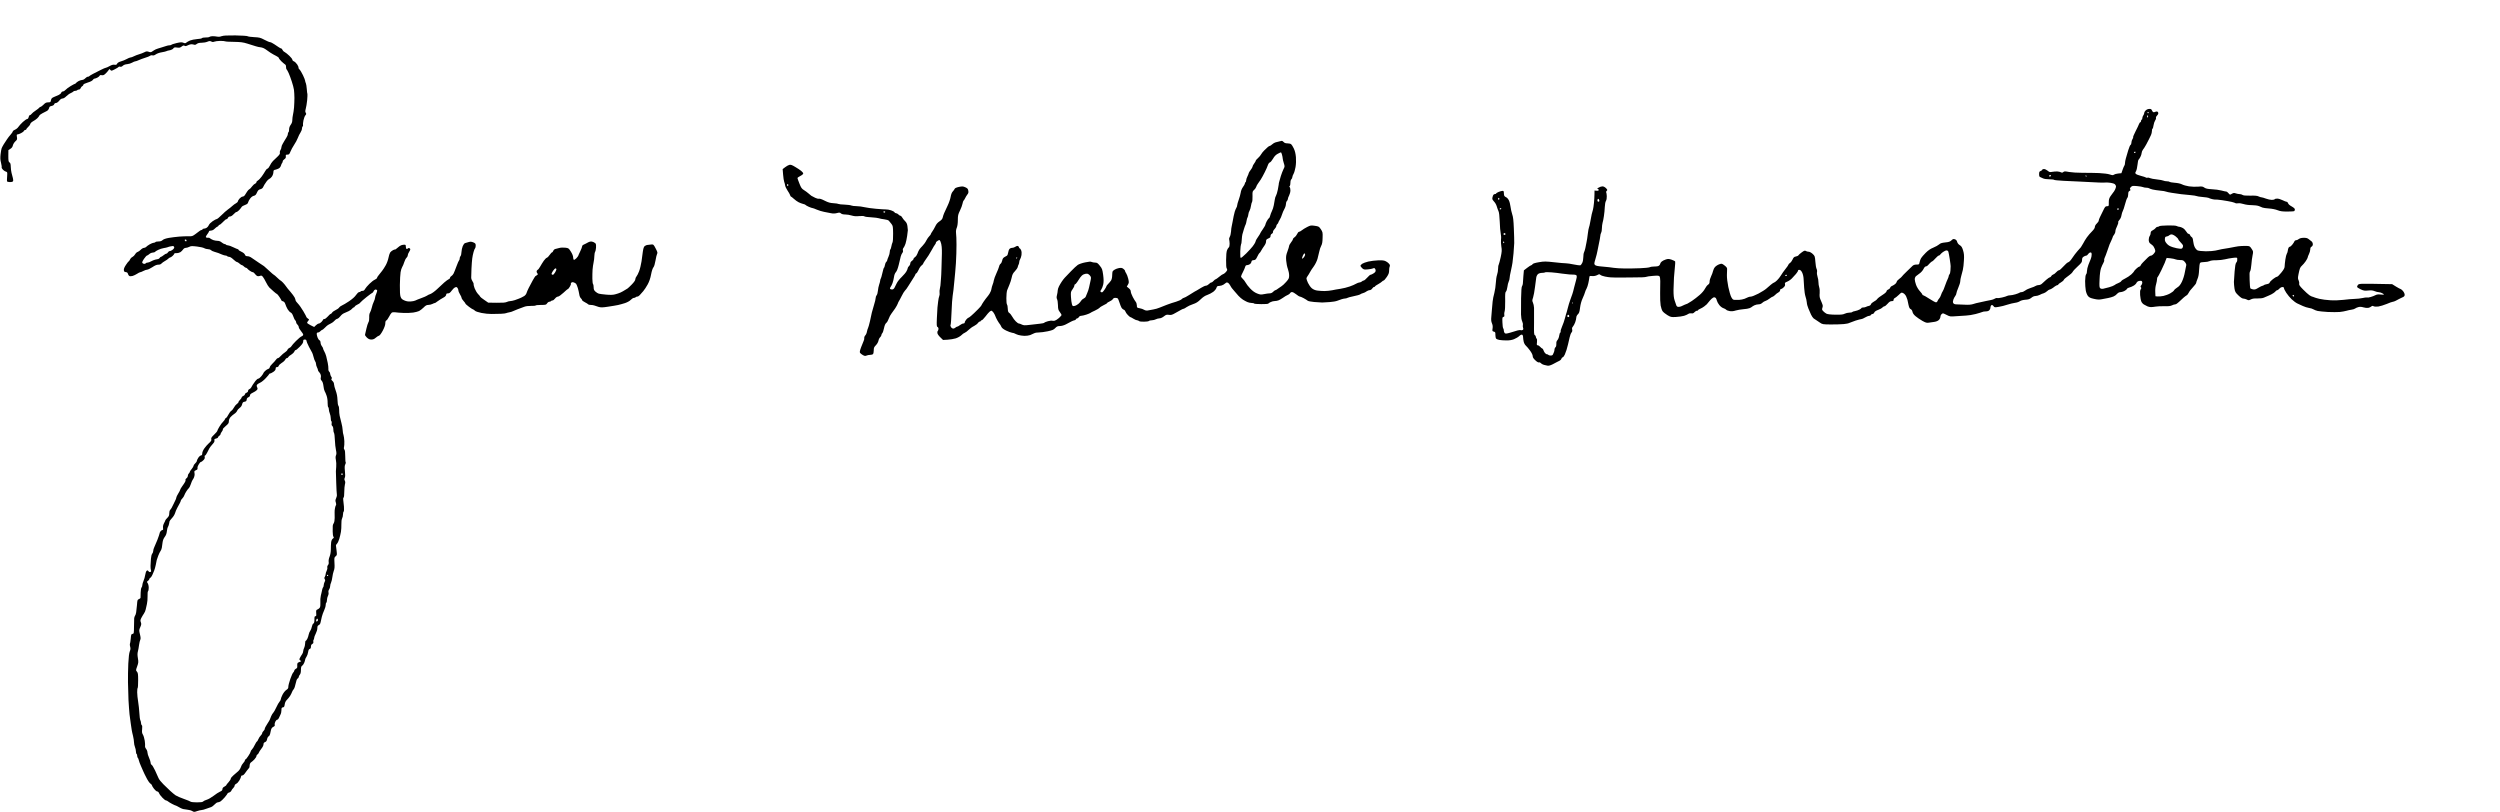 <?xml version="1.0" standalone="no"?>
<!DOCTYPE svg PUBLIC "-//W3C//DTD SVG 20010904//EN"
 "http://www.w3.org/TR/2001/REC-SVG-20010904/DTD/svg10.dtd">
<svg version="1.0" xmlns="http://www.w3.org/2000/svg"
 width="468pt" height="152pt" viewBox="0 0 468 152"
 preserveAspectRatio="xMidYMid meet">
<g transform="translate(0,152) scale(0.012,-0.012)"
fill="#000000" stroke="none">
<path d="M3458 12103 c-20 -9 -46 -12 -68 -8 -19 4 -52 7 -73 7 -21 0 -43 -5
-50 -11 -7 -6 -35 -10 -61 -9 -27 0 -51 -4 -55 -10 -3 -6 -38 -13 -76 -15 -39
-3 -88 -13 -110 -22 -22 -9 -48 -24 -57 -32 -15 -13 -22 -14 -48 -3 -25 10
-42 9 -105 -5 -42 -10 -78 -22 -81 -27 -3 -4 -16 -8 -29 -8 -13 0 -34 -4 -47
-9 -13 -5 -50 -17 -83 -26 -33 -9 -71 -22 -85 -28 -14 -7 -37 -20 -52 -31 -22
-16 -31 -17 -58 -7 -27 9 -39 8 -69 -8 -20 -10 -56 -24 -81 -31 -25 -7 -61
-21 -81 -31 -20 -11 -44 -19 -54 -19 -9 0 -35 -11 -58 -24 -23 -13 -64 -30
-91 -37 -32 -9 -52 -22 -59 -36 -8 -17 -16 -20 -41 -16 -22 3 -44 -3 -76 -21
-25 -14 -51 -26 -58 -26 -7 0 -43 -15 -80 -34 -37 -18 -92 -46 -122 -62 -30
-16 -56 -32 -58 -36 -2 -5 -12 -8 -21 -8 -10 0 -28 -11 -41 -25 -13 -14 -34
-25 -46 -25 -12 0 -37 -8 -56 -17 -18 -10 -37 -24 -41 -30 -4 -7 -12 -13 -16
-13 -5 0 -35 -16 -67 -35 -33 -19 -69 -46 -81 -60 -12 -14 -31 -25 -42 -25
-11 0 -22 -9 -26 -20 -3 -11 -21 -26 -38 -34 -18 -8 -51 -22 -74 -32 -34 -14
-42 -23 -48 -51 -5 -30 -9 -33 -43 -33 -30 0 -45 -7 -72 -35 -19 -19 -40 -35
-46 -35 -7 0 -17 -6 -21 -13 -4 -7 -30 -27 -57 -45 -27 -17 -55 -41 -63 -52
-8 -11 -20 -20 -27 -20 -8 0 -16 -13 -19 -30 -4 -19 -13 -30 -23 -30 -9 0 -40
-21 -68 -47 -28 -26 -59 -60 -69 -76 -9 -15 -33 -35 -52 -43 -19 -8 -35 -20
-35 -27 0 -7 -15 -29 -33 -49 -18 -20 -44 -53 -58 -75 -14 -21 -37 -56 -51
-78 -13 -22 -28 -49 -32 -60 -5 -11 -12 -54 -17 -95 -6 -57 -5 -88 7 -133 8
-33 13 -65 10 -72 -2 -7 8 -24 22 -38 15 -14 36 -27 47 -29 16 -3 20 -11 18
-43 -1 -22 -3 -54 -4 -72 -2 -18 0 -35 3 -39 4 -3 23 -7 43 -8 20 -1 41 4 46
11 7 8 7 25 0 52 -6 23 -16 59 -21 81 -6 22 -11 65 -12 96 -1 42 -6 59 -20 67
-15 10 -18 25 -18 102 l1 90 31 20 c22 13 34 31 39 54 4 18 21 46 38 62 28 25
31 32 25 69 -5 33 -4 40 10 40 9 0 34 9 55 20 21 10 41 26 44 35 4 8 13 15 22
15 8 0 15 4 15 10 0 5 13 22 29 36 17 15 31 35 33 46 2 11 20 30 42 42 21 11
51 32 66 46 15 14 30 33 33 42 3 9 25 26 49 38 24 11 55 27 70 36 15 8 29 27
33 43 5 23 13 30 40 35 21 4 36 14 40 26 4 12 15 20 28 20 13 0 33 14 50 35
18 23 36 35 52 35 15 0 39 14 60 36 20 19 51 42 70 49 18 8 36 19 40 25 3 5
17 10 30 10 13 0 27 5 30 10 3 6 15 10 26 10 11 0 23 10 28 24 5 13 17 26 25
29 9 4 16 13 16 21 0 9 25 22 68 35 41 12 72 28 80 41 7 11 18 20 26 20 7 0
27 7 43 15 17 9 34 22 37 30 3 10 14 13 33 9 21 -4 35 1 58 23 17 15 37 39 47
53 16 24 17 24 30 6 14 -17 16 -17 69 10 30 15 57 32 60 37 4 6 15 7 25 3 11
-4 25 1 40 15 15 14 40 23 68 25 25 2 60 13 78 24 18 11 40 20 48 20 8 0 33 8
55 19 22 10 67 27 100 37 33 10 67 23 75 30 9 8 26 11 39 7 15 -4 33 2 52 16
17 12 57 27 91 32 34 6 66 13 72 17 6 3 16 7 21 8 6 0 25 4 43 9 18 4 39 16
46 27 12 16 21 18 58 13 36 -5 48 -3 72 16 22 17 32 20 45 12 12 -8 24 -6 46
5 17 9 41 17 53 18 13 2 34 -1 46 -5 15 -6 28 -4 45 10 16 13 39 19 76 19 29
0 70 7 90 16 32 13 42 13 62 3 17 -9 29 -9 46 -2 13 6 54 11 91 12 38 0 73 -3
80 -7 6 -4 67 -8 136 -8 104 -2 140 -6 210 -28 47 -14 106 -33 131 -41 26 -8
56 -15 67 -15 11 0 33 -6 49 -12 16 -7 35 -19 43 -25 8 -7 38 -28 67 -47 28
-18 70 -42 92 -52 22 -11 41 -25 41 -32 0 -7 17 -29 38 -50 21 -20 46 -42 56
-48 13 -7 19 -21 18 -42 0 -17 4 -34 9 -37 5 -4 19 -30 32 -58 13 -29 35 -88
49 -132 15 -44 30 -102 34 -130 3 -27 7 -84 7 -125 0 -41 -3 -109 -6 -150 -4
-41 -11 -93 -17 -115 -5 -22 -10 -58 -10 -81 0 -27 -8 -51 -25 -74 -16 -22
-25 -47 -25 -71 0 -21 -4 -41 -10 -44 -5 -3 -10 -17 -10 -29 0 -13 -10 -38
-23 -57 -13 -19 -26 -41 -30 -49 -4 -8 -16 -28 -26 -45 -11 -16 -20 -41 -21
-55 0 -14 -7 -34 -15 -44 -8 -11 -12 -29 -9 -41 4 -16 -5 -31 -36 -61 -23 -21
-56 -52 -72 -69 -16 -16 -38 -49 -48 -72 -10 -22 -27 -44 -37 -47 -11 -3 -27
-21 -36 -39 -9 -17 -33 -54 -53 -82 -20 -27 -47 -56 -60 -63 -13 -7 -24 -19
-24 -28 0 -8 -10 -19 -22 -24 -13 -5 -34 -25 -48 -44 -14 -20 -32 -38 -40 -41
-8 -3 -24 -19 -35 -37 -11 -17 -27 -42 -35 -55 -8 -13 -24 -23 -35 -23 -11 0
-33 -14 -48 -31 -15 -17 -27 -37 -27 -45 0 -7 -13 -20 -28 -28 -16 -8 -42 -27
-59 -43 -16 -15 -47 -40 -69 -55 -21 -15 -66 -54 -99 -88 -33 -33 -65 -60 -73
-60 -7 0 -35 -14 -62 -32 -27 -18 -55 -45 -61 -61 -6 -15 -21 -34 -33 -42 -11
-8 -31 -15 -43 -15 -13 0 -23 -4 -23 -10 0 -5 -6 -10 -13 -10 -7 0 -22 -7 -32
-15 -11 -8 -41 -31 -68 -51 -43 -32 -53 -35 -105 -33 -31 1 -96 -1 -145 -5
-48 -4 -121 -13 -162 -20 -50 -9 -84 -21 -99 -35 -15 -14 -35 -21 -64 -21 -22
0 -44 -4 -47 -10 -3 -5 -15 -10 -26 -10 -11 0 -40 -11 -64 -25 -24 -14 -49
-32 -55 -40 -7 -8 -22 -15 -34 -15 -12 0 -35 -13 -50 -29 -16 -16 -38 -32 -50
-35 -11 -3 -29 -19 -38 -36 -9 -16 -28 -35 -42 -42 -14 -6 -31 -24 -38 -40 -7
-15 -16 -28 -20 -28 -4 0 -23 -25 -43 -55 -25 -37 -35 -63 -33 -82 2 -22 9
-29 30 -31 20 -2 30 -10 34 -28 3 -13 13 -28 22 -33 9 -5 30 -4 51 1 19 6 51
21 70 34 20 13 41 24 48 24 7 0 30 9 50 20 21 11 47 20 59 20 12 0 48 18 81
39 41 28 69 39 92 39 22 -1 40 6 50 18 9 10 33 28 54 39 21 11 45 28 54 38 9
9 21 17 27 17 6 0 24 11 39 25 15 14 27 30 27 36 0 5 15 9 34 7 18 -1 45 6 60
15 14 10 33 28 42 42 10 15 26 25 41 25 13 0 38 7 55 16 26 14 44 14 121 5 49
-6 100 -17 113 -26 13 -8 39 -15 57 -15 19 0 40 -7 47 -15 7 -8 31 -20 54 -26
22 -6 50 -15 61 -19 11 -4 37 -15 58 -24 21 -9 46 -16 57 -16 10 0 22 -4 25
-10 3 -5 17 -10 30 -10 14 0 40 -16 65 -40 23 -22 48 -40 55 -40 8 0 26 -11
41 -25 15 -14 32 -25 39 -25 7 0 20 -9 30 -20 10 -11 24 -20 31 -20 7 0 17 -6
21 -12 4 -7 22 -23 40 -35 18 -13 39 -23 47 -23 9 0 23 -12 33 -26 9 -14 26
-29 37 -34 12 -4 31 -3 43 3 19 8 26 6 43 -14 11 -13 33 -51 49 -84 16 -33 39
-70 52 -83 13 -13 44 -41 69 -63 24 -21 47 -39 51 -39 4 0 21 -20 38 -46 17
-25 31 -49 31 -53 0 -5 11 -12 24 -15 17 -4 28 -17 37 -43 6 -21 22 -56 35
-79 13 -22 35 -46 48 -52 16 -7 29 -27 41 -61 9 -27 23 -55 31 -61 7 -7 14
-21 14 -31 0 -11 9 -27 20 -36 11 -10 20 -27 20 -38 0 -12 16 -40 35 -62 19
-23 35 -48 35 -57 0 -9 -11 -21 -25 -26 -14 -5 -53 -38 -88 -73 -35 -34 -66
-71 -70 -80 -4 -10 -17 -21 -31 -27 -13 -5 -27 -18 -31 -29 -3 -11 -21 -29
-40 -41 -18 -11 -47 -36 -64 -55 -17 -19 -37 -35 -45 -35 -9 0 -24 -12 -33
-27 -10 -15 -35 -42 -55 -61 -20 -18 -38 -43 -40 -55 -2 -12 -12 -23 -23 -25
-11 -2 -32 -16 -47 -30 -16 -14 -28 -30 -28 -34 0 -5 -14 -27 -32 -49 -17 -21
-39 -39 -48 -39 -10 0 -31 -17 -46 -37 -16 -21 -34 -47 -41 -58 -7 -11 -18
-30 -24 -42 -7 -13 -20 -25 -31 -28 -10 -4 -18 -15 -18 -26 0 -12 -10 -23 -25
-29 -14 -5 -25 -16 -25 -25 0 -9 -11 -20 -25 -25 -14 -5 -25 -16 -25 -23 0 -7
-11 -24 -25 -37 -14 -13 -25 -29 -25 -37 0 -7 -12 -20 -26 -29 -14 -10 -34
-34 -44 -54 -10 -20 -29 -44 -42 -52 -13 -8 -33 -36 -46 -61 -12 -25 -29 -48
-37 -51 -8 -3 -15 -10 -15 -17 0 -6 -12 -23 -27 -38 -16 -15 -43 -51 -60 -80
-18 -29 -33 -59 -33 -65 0 -7 -22 -34 -50 -60 -40 -38 -49 -52 -44 -71 5 -19
-3 -31 -36 -61 -23 -21 -56 -58 -73 -83 -19 -27 -32 -59 -32 -76 0 -22 -5 -31
-20 -33 -11 -2 -30 -18 -42 -37 -13 -19 -23 -42 -23 -50 0 -8 -11 -25 -25 -37
-14 -12 -25 -29 -25 -37 -1 -9 -14 -32 -30 -51 -17 -19 -30 -39 -30 -46 0 -6
-7 -17 -15 -24 -8 -7 -15 -23 -15 -36 0 -12 -9 -30 -21 -38 -12 -8 -18 -19
-15 -24 3 -6 0 -21 -7 -33 -7 -13 -27 -44 -45 -68 -17 -24 -32 -49 -32 -56 0
-6 -14 -32 -30 -58 -17 -26 -30 -55 -30 -63 0 -9 -7 -28 -15 -42 -8 -15 -21
-43 -30 -62 -9 -19 -22 -46 -29 -58 -8 -13 -19 -29 -25 -35 -6 -6 -11 -28 -11
-50 0 -30 -7 -46 -30 -69 -16 -16 -30 -33 -30 -36 0 -4 -9 -25 -21 -46 -14
-27 -19 -50 -16 -73 4 -23 2 -33 -7 -33 -7 0 -20 -8 -29 -18 -10 -10 -17 -25
-17 -33 0 -7 -16 -54 -35 -104 -20 -49 -42 -103 -50 -118 -8 -16 -15 -40 -15
-55 0 -14 -7 -33 -16 -43 -9 -10 -17 -43 -20 -81 -3 -34 -6 -83 -6 -108 -1
-25 2 -55 6 -67 6 -17 4 -24 -8 -29 -11 -4 -22 1 -30 12 -11 15 -17 16 -29 6
-8 -7 -18 -36 -22 -64 -4 -28 -16 -69 -26 -92 -10 -23 -19 -52 -19 -67 0 -14
-6 -31 -12 -37 -7 -7 -13 -41 -14 -80 0 -37 -1 -73 -2 -80 -1 -7 -13 -17 -26
-22 -22 -8 -24 -16 -29 -87 -4 -43 -9 -96 -13 -118 -3 -22 -11 -46 -18 -54 -6
-8 -12 -26 -13 -40 -1 -14 -3 -74 -3 -133 -1 -102 -2 -107 -23 -110 -20 -3
-23 -11 -28 -75 -4 -39 -9 -76 -13 -81 -3 -5 -1 -25 4 -44 8 -27 6 -44 -6 -73
-10 -26 -18 -88 -23 -189 -4 -83 -6 -214 -5 -291 1 -77 5 -203 8 -280 4 -77
12 -176 16 -220 5 -44 14 -111 20 -150 6 -38 12 -83 15 -100 3 -16 11 -57 20
-90 8 -33 15 -77 15 -98 0 -21 7 -54 15 -74 8 -19 15 -50 15 -69 0 -18 5 -36
10 -39 6 -3 10 -17 10 -30 0 -13 4 -26 9 -30 5 -3 13 -20 16 -38 4 -17 18 -57
32 -87 14 -30 29 -66 35 -80 5 -14 16 -36 23 -50 8 -14 26 -49 40 -78 15 -29
38 -60 51 -69 13 -8 24 -21 24 -27 0 -7 14 -31 32 -54 18 -23 40 -42 50 -42
11 0 23 -11 29 -27 6 -16 29 -47 52 -70 22 -24 48 -43 56 -43 8 0 22 -6 30
-14 9 -8 38 -26 65 -40 27 -14 53 -26 58 -26 4 0 25 -11 46 -23 20 -13 51 -27
67 -31 17 -4 49 -9 72 -11 24 -2 56 -11 72 -21 26 -16 32 -16 76 0 27 9 58 16
69 16 12 0 46 9 76 21 30 11 64 23 75 26 11 3 34 21 51 39 17 19 39 34 50 34
10 1 29 6 41 13 12 7 43 36 68 65 25 30 45 57 45 62 0 4 11 11 25 14 14 4 30
17 34 29 5 12 18 31 30 41 11 11 21 28 21 38 0 10 11 22 24 28 14 5 36 29 50
53 14 24 26 51 26 60 0 10 8 17 20 17 12 0 30 16 47 42 16 23 36 50 46 60 9
10 17 21 18 26 0 4 2 21 4 37 2 17 12 35 22 40 10 6 32 26 50 44 18 19 33 43
33 53 0 10 7 21 15 24 8 3 17 16 21 27 4 12 22 40 40 63 20 24 34 52 34 68 0
19 7 29 24 36 18 6 27 20 32 45 3 19 14 40 24 45 10 5 20 22 23 37 3 16 9 44
14 63 6 24 18 39 36 48 21 10 26 19 22 32 -3 11 1 33 10 50 8 16 22 30 30 30
9 0 20 12 26 28 6 15 17 39 25 54 8 14 14 44 14 66 0 34 3 41 23 44 18 2 23
11 28 46 4 29 15 52 33 70 15 15 38 43 51 63 13 21 26 48 30 60 4 13 16 33 26
44 10 11 24 51 31 89 9 45 19 71 30 77 10 5 18 17 18 26 0 9 8 25 17 35 11 13
17 37 17 74 1 42 5 58 19 65 9 6 24 26 32 46 8 19 15 42 15 50 0 8 9 28 20 43
11 16 23 49 26 73 5 33 12 47 25 50 13 4 19 14 19 36 0 21 7 34 21 42 15 8 20
18 16 35 -2 14 0 27 4 30 5 3 9 15 9 27 0 12 11 43 25 69 14 27 25 64 25 85 0
30 5 40 22 48 15 7 25 22 29 45 4 19 12 58 19 85 7 28 23 73 36 100 13 28 24
64 24 82 0 17 4 35 10 38 5 3 10 22 10 41 0 19 7 48 15 64 9 17 13 40 9 54 -4
16 0 34 10 48 9 12 16 35 16 51 0 15 6 40 14 55 7 15 16 53 20 85 3 31 14 75
22 98 13 31 15 60 11 125 -4 79 -3 85 18 102 22 18 23 22 15 88 -5 38 -9 74
-10 81 0 7 8 20 18 30 10 10 25 43 34 73 9 30 21 80 26 110 5 30 8 84 7 119
-1 38 3 75 11 90 8 14 14 43 14 63 0 20 5 40 10 43 6 4 8 35 5 78 -3 40 -8 86
-11 103 -3 19 -1 35 5 38 7 4 11 41 11 89 0 45 5 98 10 117 7 25 7 41 -1 57
-9 17 -9 29 -1 47 8 17 8 49 2 103 -6 60 -5 83 5 104 8 15 11 30 7 34 -4 3 -7
46 -7 94 0 59 -4 93 -13 104 -9 10 -11 24 -6 39 4 13 6 54 5 92 -2 39 -8 81
-13 95 -6 15 -12 49 -13 76 -1 28 -10 79 -20 115 -9 36 -22 85 -27 110 -5 25
-9 67 -8 93 1 27 -5 56 -12 64 -7 9 -13 47 -14 92 -2 53 -10 96 -28 145 -14
38 -26 82 -26 98 0 18 -9 38 -25 52 -17 16 -21 26 -14 33 8 8 7 18 -5 34 -9
13 -16 33 -16 45 0 12 -7 27 -16 34 -9 8 -14 26 -12 44 1 17 -3 58 -10 91 -7
33 -18 80 -24 105 -7 25 -20 59 -30 75 -10 17 -18 36 -18 43 0 8 -9 25 -20 39
-11 14 -20 39 -20 55 0 16 -6 31 -15 35 -9 3 -22 21 -30 40 -8 20 -15 46 -15
59 0 17 6 24 20 24 11 0 28 9 37 20 10 11 22 20 28 20 5 0 24 15 41 33 17 17
39 38 50 44 10 7 33 19 50 27 17 7 39 25 50 38 11 14 30 28 44 31 14 4 36 23
50 42 14 19 39 39 55 45 17 6 50 21 74 33 24 12 48 30 55 40 6 9 16 17 22 17
7 0 14 7 17 15 4 8 21 21 40 29 19 7 41 23 48 34 8 11 52 49 98 86 46 36 87
66 91 66 4 0 12 11 18 25 7 14 20 25 31 25 11 0 21 -6 24 -12 2 -7 -4 -31 -14
-53 -10 -22 -19 -50 -19 -63 0 -12 -9 -40 -20 -62 -11 -22 -25 -63 -31 -92 -7
-29 -19 -63 -27 -76 -10 -15 -15 -43 -13 -77 1 -35 -3 -62 -13 -77 -8 -13 -22
-57 -31 -98 -8 -41 -18 -82 -21 -92 -3 -10 8 -28 28 -47 25 -23 42 -31 70 -31
27 0 47 8 70 29 18 16 41 30 51 32 11 3 34 34 58 79 25 48 39 88 39 113 0 25
5 40 15 44 9 3 28 29 42 57 14 28 33 57 42 64 10 8 30 10 56 7 22 -4 81 -8
130 -10 50 -2 117 1 151 6 33 5 74 16 91 24 17 9 49 33 71 55 30 31 47 40 73
40 19 0 47 7 63 15 15 8 33 15 39 15 6 0 20 9 31 19 12 10 37 27 56 38 19 10
47 27 63 37 15 10 27 27 27 37 0 14 7 19 28 19 20 0 34 11 56 41 15 22 40 46
53 52 21 9 27 8 39 -8 8 -10 14 -28 14 -39 0 -12 12 -39 25 -61 14 -22 25 -47
25 -55 0 -9 14 -30 30 -48 17 -18 30 -37 30 -41 0 -5 25 -27 55 -50 30 -22 59
-41 64 -41 6 0 18 -9 28 -19 11 -12 50 -25 103 -36 47 -10 119 -17 160 -16 41
0 107 2 145 3 39 2 75 6 80 10 6 3 28 9 50 13 22 4 45 11 50 15 6 4 42 19 80
33 39 14 86 32 105 39 20 8 64 14 103 13 37 -1 70 2 73 7 3 4 40 8 83 8 73 0
80 2 95 25 9 14 25 25 36 25 10 0 22 5 25 10 3 6 14 10 24 10 9 0 27 14 39 30
13 17 32 30 45 30 13 0 48 25 86 60 35 33 67 60 71 60 5 0 18 16 29 36 12 19
19 39 16 44 -3 4 1 13 9 19 9 8 22 8 38 2 13 -5 29 -15 35 -22 6 -8 17 -36 26
-64 8 -27 18 -71 22 -96 3 -27 14 -54 25 -64 11 -10 20 -23 20 -30 0 -6 20
-22 45 -34 24 -12 47 -26 50 -32 4 -5 21 -9 40 -9 19 0 44 -4 57 -9 13 -5 42
-15 66 -22 36 -10 60 -10 150 4 59 9 128 20 154 26 26 6 75 19 108 30 37 13
72 32 90 51 15 16 37 30 48 30 12 0 24 5 27 10 3 6 15 10 25 10 11 0 28 10 39
23 11 12 36 40 55 62 18 22 50 69 69 105 24 44 42 95 53 155 10 54 25 98 36
111 12 14 24 53 33 107 8 47 19 94 25 104 10 15 6 30 -22 83 -32 62 -35 65
-68 63 -19 -1 -49 -5 -67 -8 -18 -4 -39 -17 -47 -29 -7 -12 -16 -47 -19 -77
-3 -30 -12 -97 -20 -149 -8 -52 -25 -122 -38 -155 -12 -33 -31 -69 -41 -81
-10 -11 -18 -31 -18 -45 0 -15 -20 -44 -55 -80 -30 -31 -60 -59 -67 -63 -7 -3
-26 -15 -43 -26 -16 -11 -46 -27 -65 -36 -19 -9 -58 -22 -86 -29 -35 -9 -77
-10 -140 -4 -49 4 -100 11 -114 15 -14 4 -37 18 -52 32 -22 20 -28 35 -28 67
0 22 -4 45 -10 51 -5 5 -9 43 -10 84 -1 41 1 104 3 140 3 36 10 87 16 113 6
27 12 72 12 100 1 29 6 58 12 65 5 7 12 36 14 65 2 29 0 57 -4 62 -5 6 -18 16
-30 23 -13 6 -32 12 -43 12 -11 0 -30 -5 -43 -12 -12 -6 -29 -15 -37 -20 -8
-4 -25 -12 -37 -18 -13 -5 -23 -17 -23 -27 0 -10 -14 -45 -30 -78 -16 -33 -30
-63 -30 -67 0 -4 -13 -21 -29 -39 -16 -17 -34 -28 -40 -25 -6 4 -11 22 -11 39
0 20 -14 55 -35 88 -34 54 -36 56 -87 62 -29 4 -71 2 -93 -4 -22 -6 -50 -13
-63 -16 -13 -3 -28 -16 -32 -29 -5 -13 -14 -24 -20 -24 -5 0 -21 -18 -36 -39
-14 -21 -33 -41 -43 -44 -10 -2 -32 -24 -49 -48 -17 -24 -42 -65 -56 -90 -14
-26 -32 -49 -41 -52 -8 -4 -15 -15 -15 -25 0 -10 6 -24 13 -31 10 -10 8 -15
-7 -26 -10 -8 -22 -16 -26 -17 -3 -2 -22 -32 -42 -68 -19 -36 -47 -87 -61
-115 -14 -27 -29 -63 -34 -79 -4 -16 -21 -38 -38 -48 -16 -10 -37 -20 -45 -24
-8 -3 -24 -10 -35 -15 -11 -4 -40 -15 -65 -24 -25 -8 -57 -15 -71 -15 -14 0
-39 -6 -55 -14 -21 -10 -65 -13 -159 -12 l-130 2 -62 43 c-35 23 -63 46 -63
50 0 5 -15 23 -34 42 -18 19 -42 60 -53 89 -11 30 -18 60 -16 67 2 7 -5 25
-16 40 -11 15 -21 42 -21 58 0 17 1 80 4 140 3 61 8 133 12 160 3 28 13 74 21
102 8 29 19 55 24 58 5 4 9 22 9 40 0 31 -5 37 -37 51 -30 12 -46 13 -73 5
-19 -6 -44 -13 -55 -16 -12 -3 -27 -23 -37 -47 -10 -24 -19 -65 -20 -93 -1
-27 -7 -56 -15 -63 -7 -7 -13 -24 -13 -37 0 -13 -4 -26 -9 -29 -5 -3 -23 -44
-40 -91 -17 -47 -38 -99 -46 -115 -8 -16 -24 -34 -35 -40 -11 -6 -20 -17 -20
-26 0 -8 -9 -18 -20 -22 -11 -4 -43 -28 -71 -52 -27 -25 -78 -72 -113 -105
-35 -33 -81 -66 -102 -74 -22 -7 -46 -19 -54 -26 -8 -7 -49 -24 -90 -39 -41
-15 -84 -32 -94 -38 -11 -6 -44 -12 -73 -14 -37 -2 -67 3 -97 17 -35 15 -47
27 -58 57 -9 25 -12 82 -11 182 1 80 6 170 11 200 4 30 16 67 25 81 9 14 24
48 32 76 8 27 24 58 35 68 11 10 20 28 20 39 0 12 9 35 20 51 11 17 20 36 20
43 0 7 -7 15 -16 19 -9 3 -20 0 -24 -7 -4 -7 -13 -9 -19 -6 -6 4 -11 20 -11
37 0 24 -4 29 -24 29 -14 0 -36 -4 -49 -9 -13 -5 -39 -23 -57 -40 -19 -17 -36
-29 -38 -26 -3 2 -17 -2 -33 -11 -16 -8 -36 -25 -44 -37 -8 -13 -20 -50 -26
-83 -6 -32 -25 -84 -42 -114 -17 -30 -42 -70 -56 -87 -14 -18 -38 -48 -53 -67
-16 -18 -28 -39 -28 -45 0 -7 -15 -18 -32 -26 -18 -7 -57 -37 -86 -66 -29 -28
-60 -65 -68 -80 -10 -20 -22 -29 -39 -29 -13 0 -27 -4 -30 -10 -3 -5 -14 -10
-24 -10 -10 0 -31 -20 -47 -44 -18 -28 -59 -64 -109 -98 -44 -29 -95 -60 -113
-67 -18 -8 -37 -22 -43 -32 -5 -10 -30 -28 -54 -39 -24 -11 -49 -29 -55 -40
-6 -11 -16 -20 -22 -20 -6 0 -26 -18 -45 -40 -19 -22 -43 -40 -54 -40 -10 0
-19 -4 -19 -9 0 -4 -11 -20 -25 -35 -13 -14 -32 -26 -41 -26 -10 0 -31 -12
-46 -27 l-28 -27 -55 27 c-30 15 -55 32 -55 39 0 6 8 20 18 31 16 19 16 20 -5
34 -13 9 -23 19 -23 23 0 5 -22 46 -49 92 -27 46 -65 100 -85 120 -20 20 -36
43 -36 51 0 8 -7 27 -15 44 -8 16 -38 56 -65 88 -28 31 -59 69 -68 84 -9 14
-31 41 -48 59 -17 17 -34 32 -37 32 -3 0 -27 20 -53 45 -25 25 -49 45 -53 45
-3 0 -36 28 -73 63 -38 34 -74 67 -80 72 -7 6 -44 30 -83 55 -38 24 -86 57
-106 72 -22 17 -49 28 -68 28 -24 0 -34 6 -41 25 -6 15 -27 32 -55 45 -25 11
-45 25 -45 30 0 6 -5 10 -11 10 -5 0 -37 14 -71 30 -33 17 -71 30 -83 30 -13
0 -27 5 -30 10 -3 6 -13 10 -22 10 -8 0 -28 11 -45 25 -18 16 -42 25 -62 25
-18 0 -48 5 -67 11 -19 7 -41 18 -50 26 -9 8 -20 13 -25 12 -5 -1 -17 -1 -26
0 -10 0 -18 6 -18 13 0 6 11 26 25 44 14 18 25 37 25 43 0 6 13 11 29 11 19 0
40 10 58 28 15 16 36 31 46 35 9 3 17 11 17 17 0 5 6 10 13 10 7 0 32 20 55
45 23 25 47 44 54 43 7 -2 17 7 23 20 6 14 19 22 33 22 14 0 36 14 55 35 17
19 37 35 45 35 8 0 27 14 43 31 16 18 34 39 38 48 5 9 29 23 53 31 32 12 44
22 48 41 3 13 17 41 33 61 16 21 39 38 57 41 22 5 33 16 48 51 16 35 27 45 52
51 18 4 35 16 41 28 5 12 15 31 22 42 7 11 22 35 35 52 12 18 31 34 40 38 10
3 29 19 42 37 13 17 23 47 24 67 1 33 4 36 40 43 22 5 48 18 59 29 10 11 20
29 22 41 3 12 9 26 15 32 5 5 10 18 10 27 0 9 12 24 26 33 19 13 24 24 22 44
-3 24 0 27 25 27 25 0 31 6 47 47 10 26 36 73 57 105 22 32 48 81 58 108 10
28 29 66 42 85 13 19 23 47 23 62 0 15 5 30 11 33 6 4 8 13 5 20 -3 8 1 41 7
74 7 32 20 68 30 79 15 17 16 23 6 40 -10 15 -9 28 0 63 7 24 17 84 22 133 4
49 6 93 4 96 -3 4 -7 40 -10 80 -3 40 -10 81 -15 91 -6 10 -10 25 -10 34 0 9
-15 49 -34 88 -19 40 -43 80 -55 91 -11 10 -18 23 -15 28 3 5 -6 27 -20 49
-15 22 -38 44 -51 49 -14 5 -25 17 -25 26 0 9 -21 37 -47 61 -25 24 -59 51
-74 59 -15 7 -30 23 -34 34 -3 11 -11 20 -16 20 -5 0 -22 8 -37 18 -15 10 -49
33 -75 50 -26 18 -56 32 -66 32 -10 0 -49 17 -87 37 -62 33 -79 37 -159 41
-49 2 -96 9 -102 14 -8 6 -91 11 -193 13 -135 1 -187 -2 -212 -12z m-548
-3189 c0 -9 -5 -14 -12 -12 -6 2 -14 10 -16 16 -2 7 3 12 12 12 9 0 16 -7 16
-16z m-193 -101 c4 -10 -3 -24 -21 -40 -15 -12 -36 -23 -46 -23 -11 0 -24 -9
-30 -20 -6 -11 -17 -20 -25 -20 -7 0 -27 -11 -43 -25 -17 -14 -35 -25 -40 -25
-6 0 -15 -7 -20 -16 -5 -8 -15 -16 -23 -18 -8 -1 -29 -6 -48 -10 -19 -5 -48
-17 -65 -27 -17 -10 -41 -19 -53 -19 -12 0 -25 -4 -28 -10 -3 -5 -14 -10 -24
-10 -10 0 -23 6 -29 13 -8 9 -2 26 24 65 20 28 40 52 47 52 6 0 21 10 35 22
13 13 37 23 54 24 17 1 33 6 37 12 3 5 25 19 48 30 22 12 61 24 85 28 23 3 52
10 63 14 11 5 31 11 45 13 14 2 31 5 38 6 7 0 15 -6 19 -16z m5963 -347 c0 -8
-9 -31 -21 -50 -12 -20 -27 -36 -34 -36 -8 0 -17 4 -20 10 -3 5 6 27 21 50 15
22 33 40 40 40 8 0 14 -6 14 -14z m-3900 -1113 c0 -10 18 -54 40 -97 22 -43
44 -84 49 -90 5 -6 14 -36 22 -66 7 -30 19 -62 26 -71 7 -8 13 -26 13 -40 0
-13 7 -37 15 -53 8 -15 15 -34 15 -41 0 -8 6 -20 13 -27 8 -7 19 -24 26 -36 7
-14 10 -36 6 -53 -5 -23 -2 -36 14 -53 13 -14 22 -41 27 -81 3 -33 12 -69 19
-81 7 -11 21 -42 30 -70 10 -27 17 -76 16 -111 0 -34 4 -65 9 -68 6 -4 10 -19
10 -34 0 -16 7 -45 15 -64 8 -20 15 -54 15 -76 0 -22 4 -43 10 -46 5 -3 7 -18
4 -33 -4 -19 0 -33 10 -41 10 -8 16 -29 16 -55 0 -23 5 -47 10 -52 6 -6 12
-56 14 -111 2 -56 10 -127 17 -157 9 -43 9 -62 1 -81 -8 -18 -9 -39 -2 -73 6
-26 8 -74 5 -107 -2 -33 -5 -64 -5 -70 0 -5 2 -84 5 -175 3 -91 7 -175 10
-188 3 -12 -2 -38 -11 -57 -13 -28 -14 -41 -5 -66 6 -19 7 -37 2 -43 -5 -6
-12 -27 -15 -46 -4 -19 -7 -48 -6 -65 1 -16 1 -56 1 -89 0 -34 -6 -68 -15 -81
-8 -12 -15 -31 -15 -41 -1 -11 -1 -50 -1 -88 0 -38 5 -75 12 -83 9 -11 7 -17
-9 -28 -13 -9 -23 -30 -27 -57 -3 -24 -5 -73 -5 -109 0 -42 -7 -84 -19 -115
-12 -29 -18 -62 -15 -82 4 -22 0 -39 -10 -50 -9 -10 -14 -27 -11 -39 3 -11 -1
-34 -10 -51 -9 -17 -16 -40 -16 -52 0 -11 -6 -29 -12 -40 -10 -15 -10 -24 -2
-38 9 -14 9 -24 -2 -43 -7 -13 -13 -36 -14 -51 0 -15 -4 -29 -9 -32 -4 -3 -11
-20 -15 -38 -4 -18 -7 -35 -8 -38 -1 -3 -7 -28 -13 -55 -7 -28 -10 -75 -7
-106 2 -33 -1 -65 -7 -78 -7 -12 -23 -26 -37 -31 -22 -9 -24 -14 -21 -59 3
-39 1 -48 -12 -47 -13 1 -16 -10 -16 -52 0 -39 -4 -56 -17 -63 -9 -5 -19 -27
-23 -49 -4 -22 -15 -50 -24 -62 -10 -13 -21 -39 -25 -59 -4 -21 -13 -51 -22
-68 -9 -17 -20 -31 -25 -31 -5 0 -9 -19 -9 -42 -1 -24 -7 -54 -15 -68 -8 -14
-14 -37 -15 -51 0 -15 -8 -37 -18 -50 -10 -13 -24 -37 -32 -53 -13 -25 -13
-29 4 -42 19 -13 19 -14 0 -19 -10 -4 -26 -10 -34 -15 -10 -5 -14 -20 -13 -47
2 -31 -1 -40 -20 -48 -12 -6 -24 -19 -26 -30 -2 -11 -9 -24 -17 -30 -7 -5 -28
-50 -45 -100 -17 -49 -31 -103 -31 -120 1 -23 -6 -35 -31 -51 -18 -12 -44 -44
-60 -75 -15 -30 -27 -62 -27 -72 0 -9 -8 -25 -19 -36 -10 -10 -33 -50 -51 -90
-18 -39 -39 -76 -47 -83 -8 -6 -23 -31 -33 -54 -11 -24 -20 -47 -20 -51 0 -4
-18 -35 -40 -68 -22 -33 -40 -68 -40 -77 0 -10 -9 -26 -20 -35 -11 -10 -20
-25 -20 -33 0 -9 -10 -26 -23 -38 -13 -12 -29 -38 -37 -57 -8 -19 -17 -35 -22
-35 -4 0 -19 -24 -33 -53 -14 -30 -34 -62 -45 -72 -11 -10 -20 -25 -20 -33 0
-8 -16 -39 -36 -68 -19 -30 -39 -54 -45 -54 -5 0 -9 -7 -9 -15 0 -9 -12 -28
-26 -42 -15 -15 -31 -43 -36 -62 -6 -20 -24 -49 -42 -65 -17 -15 -50 -44 -73
-63 -24 -20 -43 -44 -43 -53 0 -10 -16 -35 -35 -56 -19 -20 -35 -41 -35 -45 0
-5 -14 -15 -30 -24 -20 -10 -30 -23 -30 -38 0 -17 -10 -28 -38 -40 -21 -9 -66
-38 -100 -65 -34 -26 -82 -54 -107 -61 -24 -7 -49 -19 -56 -27 -8 -10 -36 -14
-98 -14 -48 0 -92 5 -98 11 -5 5 -53 25 -105 43 -52 18 -110 43 -129 56 -19
13 -56 44 -83 69 -26 25 -75 72 -108 104 -33 32 -67 75 -75 95 -8 20 -33 74
-54 120 -22 46 -46 85 -54 88 -8 4 -15 17 -15 31 0 13 -11 49 -25 79 -14 30
-25 67 -25 83 0 16 -9 40 -21 55 -12 15 -19 35 -16 45 2 10 0 47 -5 82 -6 35
-18 78 -28 94 -15 24 -18 43 -13 86 4 37 2 59 -6 63 -6 4 -11 18 -11 32 0 14
-5 35 -11 46 -6 11 -13 61 -15 112 -3 50 -11 129 -19 176 -8 47 -15 113 -15
147 0 34 3 64 7 66 5 3 8 57 8 120 0 99 -3 118 -19 136 -18 20 -18 22 4 83 20
56 21 68 11 127 -8 48 -8 77 0 106 6 22 14 67 18 100 5 34 13 70 19 81 8 16 7
37 -5 86 -15 62 -15 66 5 111 17 39 19 51 9 77 -10 25 -8 36 8 68 10 20 29 51
40 67 12 17 25 46 28 65 4 19 12 58 19 85 7 28 11 82 10 122 -2 41 2 74 8 78
5 3 10 27 10 53 0 28 -7 57 -16 71 -15 21 -15 23 5 37 11 8 21 21 21 28 0 8 7
16 15 20 8 3 22 22 31 43 9 21 22 52 29 68 7 17 18 57 25 90 6 33 13 67 15 75
2 8 13 39 24 69 11 29 27 61 34 70 8 9 17 32 21 51 3 19 9 58 12 85 4 33 16
62 33 85 19 24 30 52 34 89 3 29 10 58 15 65 6 6 13 27 18 46 5 19 9 40 9 45
1 6 18 28 38 50 21 21 42 57 48 78 5 21 22 59 36 85 14 26 32 58 39 72 8 14
14 30 14 36 0 6 11 22 24 35 13 13 27 35 31 49 4 14 20 43 34 65 14 22 31 43
38 48 6 4 19 31 29 60 9 28 22 59 28 67 7 8 18 28 24 44 7 16 10 43 6 62 -5
30 -3 35 20 44 14 5 27 15 27 22 1 7 1 18 0 25 -1 6 8 27 20 47 11 20 26 36
33 36 7 0 24 12 39 28 19 19 25 34 20 50 -3 13 -1 22 5 22 6 0 20 19 32 43 11
23 28 54 36 70 8 15 31 44 50 65 24 26 33 43 29 59 -4 17 0 23 25 28 17 4 30
12 30 18 0 7 9 18 20 25 11 7 20 18 20 26 0 7 9 25 21 40 11 14 18 30 15 35
-3 5 16 28 44 51 42 35 50 47 50 75 0 21 9 45 25 64 14 16 41 39 59 51 19 11
39 33 45 48 6 15 25 36 41 47 18 12 32 33 37 55 7 28 14 36 38 40 24 4 31 11
33 33 2 19 11 31 28 37 14 6 24 18 24 30 0 14 13 26 44 41 24 11 52 29 62 40
14 16 15 23 5 45 -9 21 -9 30 1 42 7 8 29 22 48 30 19 8 59 40 87 71 29 31 53
59 53 64 0 4 6 7 13 7 7 0 29 11 50 25 26 18 37 33 37 50 0 19 5 25 21 25 12
0 23 8 26 19 3 11 24 32 48 47 24 14 48 37 54 50 6 13 17 24 25 24 9 0 20 8
25 18 5 10 26 27 45 37 19 11 40 32 47 47 6 15 15 25 19 23 5 -3 34 20 64 51
42 42 56 64 56 86 0 23 4 28 25 28 17 0 25 -6 25 -17z m570 -2083 c0 -5 -7
-10 -15 -10 -8 0 -15 5 -15 10 0 6 7 10 15 10 8 0 15 -4 15 -10z m-230 -1580
c0 -5 -4 -10 -10 -10 -5 0 -10 5 -10 10 0 6 5 10 10 10 6 0 10 -4 10 -10z
m-160 -695 c0 -8 -5 -17 -11 -20 -6 -4 -13 -5 -16 -2 -2 3 -2 15 2 26 3 12 11
19 16 16 5 -4 9 -12 9 -20z"/>
<path d="M33473 10945 c-13 -12 -23 -31 -23 -41 0 -10 -7 -28 -15 -38 -8 -11
-15 -30 -15 -43 0 -13 -4 -23 -10 -23 -5 0 -10 -9 -10 -20 0 -11 -5 -20 -10
-20 -6 0 -15 -12 -21 -27 -5 -16 -30 -67 -54 -114 -24 -48 -42 -89 -38 -92 3
-4 -2 -18 -11 -31 -9 -14 -16 -38 -16 -55 0 -16 -6 -31 -13 -34 -7 -3 -23 -40
-36 -83 -13 -44 -29 -100 -37 -126 -8 -26 -14 -60 -14 -75 0 -16 -4 -33 -9
-38 -5 -6 -18 -35 -28 -65 l-19 -55 -51 -5 c-28 -3 -57 -11 -66 -18 -13 -11
-24 -10 -64 3 -28 10 -96 18 -168 22 -66 2 -182 5 -258 4 -78 0 -170 6 -210
13 -63 12 -74 12 -89 -1 -13 -11 -21 -12 -37 -4 -11 6 -37 12 -58 13 -21 1
-56 -2 -79 -6 -35 -7 -44 -5 -71 18 -17 14 -43 26 -57 26 -14 0 -26 -5 -26
-10 0 -6 -11 -15 -25 -20 -21 -8 -25 -16 -25 -50 0 -30 5 -42 18 -46 9 -3 29
-12 44 -20 15 -8 55 -14 96 -14 39 0 73 -4 76 -9 3 -4 70 -11 148 -15 79 -4
186 -9 238 -11 52 -2 151 -7 220 -11 69 -4 140 -7 158 -6 17 1 42 2 55 2 12 0
42 -2 67 -6 25 -3 53 -13 63 -22 9 -8 17 -24 17 -34 0 -10 -7 -33 -16 -51 -9
-18 -23 -39 -31 -47 -7 -8 -25 -33 -40 -55 -21 -32 -26 -52 -26 -97 1 -57 0
-58 -27 -58 -25 0 -32 -8 -60 -67 -17 -38 -40 -84 -51 -104 -10 -20 -19 -44
-19 -54 0 -9 -13 -30 -30 -45 -18 -17 -30 -38 -30 -53 0 -16 -15 -40 -44 -69
-24 -23 -60 -65 -80 -93 -19 -27 -46 -70 -58 -95 -13 -24 -29 -51 -36 -60 -7
-8 -31 -35 -53 -60 -22 -25 -59 -73 -81 -107 -24 -37 -49 -64 -63 -67 -13 -3
-47 -33 -76 -66 -29 -33 -60 -60 -70 -60 -9 0 -28 -13 -41 -29 -14 -16 -34
-32 -46 -35 -12 -4 -27 -16 -32 -27 -6 -10 -16 -19 -23 -19 -7 0 -33 -18 -57
-39 -25 -22 -54 -49 -66 -60 -12 -12 -34 -21 -50 -21 -16 0 -38 -6 -49 -14
-11 -8 -44 -21 -74 -30 -30 -9 -69 -27 -87 -41 -18 -14 -43 -25 -56 -25 -13 0
-28 -4 -33 -9 -6 -5 -34 -16 -64 -25 -30 -9 -67 -16 -83 -16 -16 0 -36 -4 -46
-9 -9 -6 -45 -17 -80 -25 -35 -8 -70 -12 -78 -9 -8 3 -24 -1 -37 -10 -12 -8
-38 -17 -57 -20 -19 -3 -53 -10 -75 -15 -22 -6 -67 -15 -100 -22 -33 -6 -81
-18 -106 -27 -33 -10 -72 -13 -135 -9 -49 2 -106 5 -126 5 -26 1 -40 7 -47 20
-8 13 -7 29 1 53 6 18 19 44 30 57 10 13 18 32 18 43 0 11 14 50 30 88 17 38
30 82 30 98 0 16 6 52 14 78 8 27 19 72 26 99 7 28 15 94 17 147 5 77 2 110
-13 159 -15 49 -26 66 -51 81 -21 13 -36 32 -41 51 -6 22 -17 35 -35 41 -23 8
-31 6 -54 -16 -22 -21 -42 -28 -98 -33 -54 -6 -76 -13 -95 -31 -14 -13 -54
-35 -90 -50 -45 -18 -80 -42 -120 -82 -31 -31 -63 -68 -71 -82 -9 -14 -19 -42
-23 -62 -7 -37 -8 -38 -48 -38 -27 0 -48 -7 -62 -20 -12 -10 -53 -51 -92 -89
-40 -38 -73 -73 -75 -78 -2 -5 -21 -22 -41 -37 -21 -16 -38 -34 -38 -42 0 -7
-10 -23 -22 -35 -13 -12 -35 -25 -49 -31 -15 -5 -29 -18 -32 -29 -3 -10 -17
-23 -31 -29 -14 -5 -26 -17 -26 -27 -1 -11 -26 -34 -65 -58 -36 -22 -72 -50
-80 -62 -8 -13 -33 -32 -54 -42 -21 -11 -41 -29 -44 -40 -3 -12 -16 -23 -33
-26 -16 -3 -37 -10 -46 -16 -10 -5 -29 -9 -43 -9 -14 0 -25 -3 -25 -8 0 -4
-15 -15 -32 -24 -18 -10 -50 -20 -71 -24 -20 -3 -40 -10 -43 -15 -3 -5 -23 -9
-45 -9 -22 0 -54 -8 -72 -17 -25 -13 -56 -16 -145 -15 -75 1 -122 7 -140 16
-15 8 -37 25 -50 39 -19 20 -21 28 -13 50 6 15 8 35 5 44 -3 10 -10 27 -14 38
-5 11 -16 37 -24 57 -10 25 -13 55 -9 91 3 32 0 70 -7 92 -7 20 -12 56 -12 79
1 22 -6 61 -14 85 -8 24 -12 57 -9 72 4 15 1 38 -6 51 -7 13 -16 63 -19 112
-7 86 -8 90 -43 123 -21 19 -47 33 -62 33 -14 0 -34 5 -44 12 -15 9 -26 6 -64
-22 -25 -18 -48 -38 -51 -45 -2 -7 -20 -15 -39 -19 -28 -5 -38 -14 -52 -46
-10 -22 -28 -47 -41 -55 -13 -9 -24 -20 -24 -26 0 -6 -20 -35 -45 -66 -25 -31
-58 -77 -72 -102 -15 -25 -43 -61 -62 -78 -19 -18 -39 -33 -44 -33 -6 0 -28
-15 -51 -34 -23 -18 -55 -46 -72 -62 -17 -16 -72 -50 -122 -77 -51 -26 -103
-47 -117 -47 -14 0 -33 -4 -43 -9 -9 -5 -35 -16 -57 -25 -22 -8 -60 -16 -85
-17 -25 -1 -57 -1 -72 0 -22 1 -32 10 -50 44 -12 23 -33 94 -46 157 -14 67
-23 144 -22 185 1 39 2 81 3 94 2 18 -9 33 -40 57 -41 31 -43 32 -83 18 -23
-8 -52 -27 -65 -42 -14 -15 -27 -43 -31 -62 -4 -19 -17 -56 -30 -82 -13 -26
-24 -63 -24 -82 0 -25 -6 -38 -24 -50 -13 -8 -35 -36 -48 -62 -13 -27 -49 -69
-83 -98 -33 -29 -88 -71 -122 -94 -35 -23 -66 -42 -69 -42 -3 0 -22 -7 -42
-16 -21 -9 -45 -20 -54 -25 -10 -5 -29 -9 -43 -9 -17 0 -28 7 -34 23 -5 12
-17 46 -26 76 -14 40 -18 84 -18 165 1 61 4 147 7 191 3 44 10 116 14 160 5
44 7 85 5 92 -3 7 -27 19 -55 29 -43 14 -56 15 -92 3 -22 -7 -51 -21 -63 -32
-13 -11 -23 -26 -23 -33 0 -7 -7 -20 -16 -28 -10 -11 -34 -16 -70 -16 -31 0
-65 -5 -76 -11 -12 -6 -80 -14 -152 -16 -72 -3 -180 -5 -241 -4 -60 0 -137 5
-170 10 -33 6 -109 14 -168 19 -78 6 -112 13 -124 25 -16 16 -15 22 6 94 13
43 28 101 32 128 5 28 16 82 24 120 9 39 17 86 19 105 1 19 7 45 14 57 7 12
12 43 12 70 0 26 5 64 10 83 6 19 16 67 21 105 6 39 13 103 14 143 2 43 9 81
18 95 9 15 14 42 13 73 -1 28 -5 55 -9 61 -4 6 0 16 8 23 14 12 12 17 -11 42
-18 17 -38 28 -56 28 -15 0 -42 -9 -60 -20 -22 -13 -27 -20 -15 -20 9 0 17 -7
17 -16 0 -11 -8 -14 -32 -12 l-33 3 -1 -60 c0 -33 -4 -94 -8 -135 -4 -41 -11
-88 -16 -105 -5 -16 -13 -48 -19 -70 -5 -22 -15 -74 -22 -115 -7 -41 -16 -83
-21 -92 -4 -9 -13 -54 -18 -100 -5 -46 -14 -104 -20 -130 -5 -27 -14 -67 -18
-90 -5 -24 -14 -53 -20 -65 -7 -12 -12 -47 -12 -77 0 -31 -7 -71 -17 -90 -9
-19 -23 -37 -32 -38 -9 -2 -54 5 -101 14 -47 10 -101 18 -120 18 -19 -1 -102
7 -183 16 -135 15 -156 15 -239 1 -60 -10 -94 -21 -100 -31 -5 -9 -14 -16 -20
-16 -6 0 -35 -18 -63 -40 l-52 -40 -8 -88 c-4 -48 -8 -100 -8 -117 -1 -16 -7
-35 -13 -42 -8 -8 -13 -74 -15 -190 -1 -98 -2 -211 -1 -251 1 -44 8 -86 18
-107 9 -19 14 -45 11 -56 -3 -12 -2 -32 3 -44 6 -16 5 -27 -4 -34 -8 -6 -21
-8 -30 -5 -10 4 -34 2 -54 -4 -20 -6 -70 -21 -109 -33 -59 -17 -76 -19 -88 -9
-8 7 -15 24 -15 39 0 15 -4 31 -10 37 -5 5 -11 46 -12 91 -3 74 -2 82 16 87
14 4 17 11 13 32 -3 16 0 39 5 53 6 15 10 85 9 162 -2 109 0 138 12 148 8 6
18 38 22 70 4 32 13 71 21 86 8 15 14 40 14 55 0 16 9 66 20 112 10 46 22 103
25 128 3 25 11 90 16 145 5 55 10 127 11 160 1 33 -2 136 -6 228 -5 128 -11
181 -26 223 -10 31 -22 84 -26 118 -4 33 -15 78 -26 99 -10 21 -29 42 -42 47
-13 4 -26 16 -30 25 -3 9 -6 30 -6 46 0 22 -5 29 -20 29 -11 0 -38 -7 -60 -16
-22 -9 -40 -20 -40 -25 0 -5 -9 -9 -20 -9 -13 0 -24 -10 -30 -26 -6 -14 -10
-34 -10 -46 0 -11 13 -32 28 -46 15 -15 34 -47 41 -72 7 -25 19 -59 27 -75 10
-20 16 -77 20 -165 2 -74 9 -157 15 -183 6 -27 9 -69 5 -94 -3 -25 -1 -75 5
-112 10 -57 8 -79 -10 -165 -12 -54 -26 -107 -31 -117 -6 -10 -10 -39 -10 -66
0 -26 -7 -68 -16 -93 -9 -25 -17 -81 -19 -125 -2 -44 -12 -114 -23 -157 -12
-42 -24 -102 -27 -135 -4 -32 -8 -82 -10 -112 -2 -30 -6 -84 -10 -121 -5 -51
-3 -76 9 -105 12 -27 15 -52 10 -82 -6 -39 -4 -43 20 -49 22 -5 25 -11 24 -50
0 -24 5 -50 11 -58 6 -8 28 -17 49 -21 20 -4 69 -8 107 -8 49 -1 86 5 123 19
29 12 66 33 82 49 17 17 35 25 44 22 10 -4 16 -19 16 -39 0 -18 5 -51 10 -72
5 -22 20 -49 33 -60 14 -12 43 -47 66 -78 25 -34 41 -68 41 -85 0 -20 12 -39
41 -66 25 -24 46 -36 56 -33 9 4 23 -2 32 -12 9 -11 30 -22 46 -26 17 -4 42
-10 57 -13 18 -3 44 4 80 22 29 15 60 31 68 36 8 5 26 14 38 19 13 6 26 19 29
30 3 11 13 22 22 25 9 2 23 22 32 42 9 21 21 54 27 73 6 19 16 58 23 85 6 28
18 76 25 108 7 32 20 67 29 77 12 13 15 27 11 46 -5 19 -2 33 12 48 10 11 26
41 35 66 9 25 17 58 17 73 0 17 10 37 24 51 20 18 27 38 35 105 7 52 21 105
41 147 16 36 33 77 36 92 4 15 14 41 24 57 9 17 22 55 28 85 7 30 13 68 15 85
2 29 4 30 46 26 28 -2 55 4 77 15 30 16 35 17 51 3 10 -9 43 -20 73 -26 30 -6
67 -11 83 -12 15 -1 51 -3 80 -3 28 -1 70 -1 92 0 22 1 113 2 202 2 90 -1 171
3 180 8 10 5 59 13 109 16 72 6 93 4 102 -7 7 -7 12 -40 12 -73 1 -32 -1 -117
-2 -189 -2 -71 2 -158 8 -193 6 -35 20 -75 31 -90 11 -15 44 -42 74 -60 52
-31 58 -33 134 -29 44 2 101 11 126 18 25 8 53 20 62 27 9 8 24 13 34 12 10
-1 26 -2 36 -1 9 0 25 10 34 21 10 11 25 20 35 20 10 0 18 4 18 9 0 5 15 14
33 22 17 7 46 23 62 36 17 13 35 28 40 33 6 5 19 21 30 36 11 14 31 37 45 50
14 13 32 24 41 24 9 0 21 -6 26 -12 6 -7 13 -26 17 -42 4 -17 21 -47 37 -67
16 -21 45 -43 64 -49 18 -6 39 -17 45 -25 6 -8 32 -17 56 -21 29 -4 60 -1 92
10 27 8 80 17 118 20 38 2 83 10 99 17 17 8 32 16 35 20 3 3 19 14 37 23 18 9
47 16 66 16 23 0 42 8 58 23 13 13 36 27 50 30 14 4 43 20 64 37 21 16 43 30
50 30 6 0 22 12 36 26 13 14 36 32 52 40 15 8 27 23 27 34 0 11 7 20 15 20 9
0 27 11 41 26 19 18 24 32 20 48 -5 21 0 26 34 40 23 9 55 31 73 50 18 18 47
50 65 71 17 21 32 44 32 52 0 9 8 13 22 11 15 -2 30 -17 42 -43 11 -22 21 -65
22 -95 2 -30 6 -95 9 -144 3 -49 12 -109 21 -135 9 -25 18 -66 20 -91 1 -25
13 -67 25 -95 11 -27 30 -70 41 -95 11 -24 30 -51 41 -60 12 -8 29 -19 38 -25
9 -5 35 -23 58 -39 40 -28 45 -29 174 -30 72 0 162 2 199 6 36 3 76 11 87 18
12 6 55 22 97 36 41 13 82 24 92 24 9 0 35 11 57 25 22 13 50 25 63 25 12 0
25 7 28 15 4 8 15 15 25 15 11 0 23 10 28 23 6 14 26 28 59 40 28 10 58 27 68
38 9 10 24 19 32 19 8 0 30 18 49 40 26 30 42 40 64 40 22 0 29 5 29 20 0 11
8 24 17 27 10 4 38 26 62 49 43 42 45 42 73 28 17 -9 36 -31 45 -52 8 -20 17
-43 19 -51 2 -9 9 -43 16 -76 10 -45 18 -62 35 -70 13 -5 24 -22 28 -42 4 -21
20 -45 48 -68 23 -20 70 -52 105 -72 52 -29 69 -34 100 -29 20 4 58 9 84 12
30 4 56 14 73 29 14 13 25 35 25 49 0 13 7 32 16 40 8 9 20 16 25 16 5 0 32
-12 59 -26 48 -25 56 -26 143 -19 51 4 121 8 157 10 36 1 103 12 149 24 46 12
92 26 102 31 10 6 35 10 57 10 25 0 45 7 55 18 10 10 17 26 17 34 0 9 3 23 6
32 3 9 12 16 19 16 7 0 19 -9 26 -20 13 -19 19 -19 79 -9 36 5 97 21 135 34
39 12 93 26 120 29 28 3 61 15 75 25 16 11 49 20 86 23 48 3 68 10 94 31 20
17 43 27 63 27 18 0 48 8 67 18 19 11 47 22 61 25 14 4 38 18 53 32 15 14 31
25 37 25 5 0 19 6 32 13 12 6 35 22 50 35 16 12 35 22 43 22 8 0 14 4 14 10 0
5 18 20 40 32 22 13 42 30 45 39 3 9 24 30 47 45 23 16 54 41 70 55 15 15 28
31 28 36 0 4 32 37 70 73 62 57 70 69 70 101 0 28 6 41 25 53 13 9 31 16 39
16 9 0 23 11 32 25 9 14 25 25 35 25 15 0 19 -7 19 -35 0 -19 -6 -49 -14 -67
-8 -18 -25 -60 -37 -92 -13 -33 -22 -76 -22 -95 1 -20 -5 -43 -13 -52 -9 -10
-14 -44 -16 -105 0 -49 4 -115 10 -146 5 -32 21 -71 34 -87 18 -23 38 -33 93
-45 54 -13 82 -14 123 -6 28 5 74 14 100 19 27 5 64 16 83 24 19 8 44 26 56
41 14 16 33 26 49 26 14 0 41 7 60 16 19 9 39 24 44 34 5 10 22 20 38 23 16 3
46 16 66 28 21 12 41 32 46 45 5 13 21 25 39 29 17 3 35 4 41 0 5 -3 10 -16
10 -27 0 -12 -7 -30 -16 -40 -13 -13 -14 -21 -6 -31 9 -10 8 -19 -3 -33 -10
-15 -12 -40 -9 -89 3 -37 11 -83 19 -101 7 -17 26 -39 42 -47 15 -9 39 -21 53
-28 14 -6 39 -12 55 -12 17 0 50 4 75 8 25 5 84 7 133 6 63 -2 96 2 119 13 17
9 40 16 52 16 11 0 37 17 58 38 20 20 52 50 70 65 18 16 41 33 50 38 10 5 24
24 33 42 8 18 37 55 65 84 27 29 50 59 50 67 0 8 10 36 21 63 15 34 22 75 25
142 2 52 9 100 15 107 7 9 32 14 66 14 30 0 67 7 82 14 18 10 57 15 107 14 43
0 104 7 135 15 31 8 86 18 122 22 61 7 67 6 68 -11 1 -11 0 -26 -1 -34 -1 -8
-8 -22 -16 -31 -10 -11 -18 -57 -24 -135 -6 -66 -10 -139 -11 -164 0 -25 4
-72 9 -104 9 -52 17 -64 62 -107 33 -32 59 -49 76 -49 14 0 38 -7 54 -15 27
-14 33 -14 63 2 23 12 52 17 102 15 42 -1 82 4 100 12 17 8 50 22 75 32 25 10
59 27 75 39 17 11 34 26 38 33 4 6 14 12 21 12 7 0 22 11 34 25 13 14 33 25
47 25 17 0 25 -5 25 -18 0 -9 16 -42 36 -72 19 -30 58 -76 85 -102 28 -26 67
-55 87 -64 20 -9 60 -27 87 -40 28 -13 70 -26 95 -30 25 -3 56 -13 70 -22 14
-9 43 -20 65 -25 22 -5 94 -12 160 -16 66 -3 149 -3 185 0 36 4 83 12 105 19
22 7 58 14 80 17 22 3 47 11 55 18 8 7 31 17 50 22 24 7 49 5 80 -4 25 -8 58
-11 74 -8 16 3 37 12 47 21 14 12 22 13 38 4 13 -6 41 -8 72 -4 28 4 87 22
131 40 44 19 86 34 95 34 8 0 29 7 46 16 18 9 39 21 47 25 8 5 22 12 30 15 8
3 26 12 40 19 19 11 24 20 22 42 -2 15 -15 40 -30 56 -14 15 -30 27 -35 27 -5
0 -36 17 -69 37 l-61 38 -171 3 c-94 2 -211 4 -261 3 -73 0 -92 -4 -102 -18
-7 -9 -13 -23 -13 -30 0 -7 25 -25 55 -38 47 -22 64 -25 118 -19 46 5 72 2
101 -10 21 -9 49 -16 63 -16 13 0 37 -7 53 -15 17 -9 30 -18 30 -22 0 -3 -23
-3 -51 0 -37 5 -60 2 -81 -9 -17 -9 -50 -22 -75 -29 -25 -8 -51 -11 -59 -8 -8
3 -37 -1 -66 -8 -29 -7 -87 -13 -128 -14 -41 -1 -120 -8 -175 -15 -60 -7 -141
-10 -203 -6 -57 3 -133 13 -170 22 -37 9 -75 20 -84 25 -10 5 -22 9 -27 9 -6
0 -26 11 -45 23 -19 13 -63 53 -99 90 -52 53 -64 70 -60 90 3 13 -2 37 -9 52
-12 23 -13 38 -2 93 7 37 17 79 23 93 5 15 20 35 33 45 13 11 38 40 56 66 18
26 32 53 32 60 0 8 9 31 20 53 11 22 20 54 20 72 0 22 6 36 20 43 13 7 20 21
20 38 0 15 -8 34 -17 42 -10 8 -31 25 -47 37 -21 17 -41 22 -80 21 -33 0 -59
-7 -75 -19 -13 -11 -32 -19 -43 -19 -10 0 -22 -8 -25 -17 -4 -10 -18 -33 -32
-50 -14 -18 -31 -33 -38 -33 -7 0 -16 -8 -22 -17 -5 -10 -10 -31 -12 -48 -2
-16 -8 -37 -15 -45 -6 -8 -17 -50 -23 -93 -6 -43 -11 -91 -11 -108 0 -21 -15
-49 -52 -94 -28 -36 -59 -65 -68 -65 -9 0 -37 -16 -62 -36 -25 -19 -48 -43
-51 -53 -3 -13 -18 -21 -46 -26 -22 -4 -43 -11 -47 -16 -3 -5 -11 -9 -19 -9
-7 0 -36 -14 -64 -31 -41 -26 -56 -30 -85 -25 -19 4 -38 11 -42 17 -3 5 -8 64
-10 130 -4 88 -2 125 8 136 7 8 15 54 19 102 3 47 12 113 19 146 12 59 12 61
-16 103 -24 37 -32 42 -68 43 -23 1 -63 1 -91 -1 -27 -1 -70 -6 -95 -12 -25
-5 -70 -14 -100 -19 -30 -4 -80 -13 -110 -18 -30 -6 -75 -16 -100 -22 -25 -6
-91 -11 -148 -11 -62 1 -114 7 -130 14 -15 7 -35 31 -45 52 -11 22 -21 64 -24
93 -4 38 -11 57 -24 63 -10 6 -21 19 -24 30 -3 11 -14 20 -23 20 -10 0 -26 16
-36 35 -11 19 -34 44 -53 55 -19 11 -43 20 -54 20 -11 0 -30 5 -42 12 -14 7
-66 11 -142 9 -66 -1 -124 -6 -129 -11 -6 -6 -18 -10 -27 -10 -10 0 -24 -8
-31 -19 -7 -10 -28 -26 -45 -35 -25 -12 -33 -23 -33 -44 0 -15 -7 -36 -15 -46
-8 -11 -15 -37 -15 -58 0 -24 7 -44 18 -54 9 -8 27 -23 40 -32 12 -9 29 -35
36 -56 13 -38 12 -42 -13 -73 -14 -18 -35 -33 -46 -33 -11 0 -31 -11 -45 -25
-14 -13 -31 -30 -37 -37 -7 -7 -26 -26 -43 -43 -17 -16 -33 -38 -36 -47 -3
-10 -11 -18 -19 -18 -7 0 -30 -15 -49 -34 -20 -18 -36 -37 -36 -42 0 -4 -19
-25 -42 -47 -24 -21 -67 -50 -95 -63 -29 -13 -57 -32 -62 -42 -5 -9 -26 -23
-48 -31 -21 -7 -46 -21 -56 -30 -11 -9 -49 -24 -85 -34 -37 -10 -79 -21 -95
-24 -16 -3 -34 0 -43 8 -14 12 -16 31 -11 139 3 81 12 143 23 175 10 27 26 64
37 82 10 18 16 37 12 42 -3 6 1 23 8 38 8 15 26 64 41 108 14 44 30 89 35 100
4 11 18 41 30 66 11 25 21 49 21 54 0 4 9 18 20 32 11 14 20 38 20 54 0 15 11
50 26 78 14 28 22 56 18 62 -3 6 5 23 19 37 15 16 28 45 32 72 4 24 13 54 20
65 7 11 23 58 35 105 12 47 28 92 36 101 8 8 14 34 14 57 0 31 5 44 21 52 15
8 18 15 10 24 -8 9 -5 19 10 35 20 21 27 22 98 16 42 -4 84 -11 93 -16 9 -5
32 -9 50 -9 19 0 38 -4 44 -9 5 -4 29 -13 54 -19 25 -6 79 -14 120 -18 41 -3
81 -10 90 -15 8 -4 49 -13 90 -19 41 -7 107 -16 145 -21 39 -4 106 -11 150
-15 44 -4 85 -10 90 -14 6 -4 48 -11 95 -15 47 -4 90 -10 95 -14 6 -5 30 -13
54 -19 25 -6 48 -9 51 -7 4 2 52 -2 106 -10 54 -8 122 -20 151 -27 28 -7 54
-16 58 -20 4 -3 22 -4 40 -1 19 3 55 -2 85 -12 31 -10 83 -17 129 -17 44 0 90
-7 111 -15 19 -8 44 -19 55 -23 11 -5 56 -11 100 -14 47 -3 102 -14 135 -27
43 -17 75 -21 152 -21 54 0 102 3 108 7 5 3 10 15 10 26 0 13 -17 28 -50 47
-30 16 -53 36 -56 50 -4 12 -13 22 -21 22 -8 0 -37 11 -65 25 -27 14 -65 25
-83 25 -19 0 -37 -4 -40 -10 -3 -5 -24 -10 -45 -10 -22 0 -63 9 -92 20 -29 11
-60 20 -69 20 -9 0 -29 6 -45 14 -21 11 -58 14 -131 12 -71 -1 -106 2 -119 11
-10 7 -30 13 -44 13 -15 0 -42 5 -60 11 -27 10 -37 9 -63 -6 -30 -18 -30 -18
-52 8 -11 15 -28 27 -36 27 -8 0 -42 7 -74 16 -33 9 -100 18 -149 20 -69 4
-96 10 -119 26 -25 18 -38 20 -98 14 -38 -3 -101 -1 -141 5 -39 6 -88 20 -109
31 -23 12 -68 22 -114 25 -41 3 -78 10 -81 14 -3 5 -21 9 -40 9 -20 0 -44 5
-54 10 -11 6 -57 14 -102 19 -46 4 -94 14 -107 20 -12 7 -30 10 -38 7 -9 -4
-21 -2 -27 3 -6 5 -40 16 -76 25 -36 9 -72 23 -80 31 -13 13 -12 18 2 43 9 15
19 60 23 100 4 39 11 75 16 78 5 3 18 23 29 44 11 22 20 50 20 63 0 13 9 36
20 50 12 14 34 50 50 79 16 29 37 69 46 88 9 19 22 48 30 63 8 16 14 44 14 63
0 19 4 34 9 34 5 0 12 24 16 53 4 28 16 62 25 75 10 12 16 30 13 40 -2 10 5
26 16 36 12 11 21 28 21 38 0 10 -7 21 -16 25 -9 3 -24 2 -33 -4 -9 -5 -22 -8
-29 -5 -7 2 -17 15 -22 28 -8 19 -16 24 -42 23 -20 -1 -42 -10 -55 -24z m47
-35 c0 -5 -4 -10 -10 -10 -5 0 -10 5 -10 10 0 6 5 10 10 10 6 0 10 -4 10 -10z
m-10 -61 c0 -11 -4 -18 -10 -14 -5 3 -7 12 -3 20 3 8 7 15 9 15 2 0 4 -9 4
-21z m-195 -559 c-3 -5 -10 -10 -16 -10 -5 0 -9 5 -9 10 0 6 7 10 16 10 8 0
12 -4 9 -10z m-1323 -372 c-6 -6 -16 -7 -22 -3 -9 6 -9 9 1 16 7 4 17 5 22 2
5 -3 4 -10 -1 -15z m558 2 c0 -5 -2 -10 -4 -10 -3 0 -8 5 -11 10 -3 6 -1 10 4
10 6 0 11 -4 11 -10z m-9160 -355 c0 -8 -4 -15 -10 -15 -5 0 -10 7 -10 15 0 8
5 15 10 15 6 0 10 -7 10 -15z m1560 -32 c0 -7 -7 -13 -15 -13 -8 0 -15 8 -15
18 0 10 3 22 7 25 4 4 10 2 15 -5 4 -7 8 -19 8 -25z m-1530 -123 c0 -5 -7 -10
-16 -10 -8 0 -12 5 -9 10 3 6 10 10 16 10 5 0 9 -4 9 -10z m9633 -6 c-2 -5 -7
-10 -13 -12 -5 -2 -10 4 -10 13 0 9 6 15 13 13 6 -3 11 -9 10 -14z m-9568
-383 c3 -5 1 -12 -5 -16 -5 -3 -15 -3 -20 0 -6 4 -8 11 -5 16 4 5 10 9 15 9 5
0 11 -4 15 -9z m10456 -43 c21 -17 39 -36 39 -43 0 -6 18 -30 41 -53 36 -38
39 -46 31 -70 -8 -24 -14 -27 -48 -25 -22 1 -70 11 -107 23 -51 16 -74 31 -97
58 -24 28 -30 45 -28 72 3 30 7 35 30 38 14 2 32 10 38 18 7 8 23 14 37 14 13
0 42 -14 64 -32z m-10476 -87 c3 -5 1 -12 -5 -16 -5 -3 -10 1 -10 9 0 9 2 16
4 16 3 0 7 -4 11 -9z m6930 -153 c4 -13 13 -63 21 -113 8 -49 14 -99 14 -110
0 -11 -2 -41 -3 -67 -1 -26 -8 -53 -14 -59 -7 -7 -13 -20 -13 -28 0 -9 -7 -29
-15 -45 -9 -16 -27 -64 -42 -105 -14 -42 -31 -83 -38 -91 -7 -8 -18 -33 -25
-55 -7 -22 -21 -48 -31 -57 -9 -10 -20 -26 -24 -38 -3 -11 -14 -20 -24 -20
-10 0 -56 25 -102 55 -46 30 -90 55 -96 55 -7 0 -13 5 -13 10 0 6 -18 30 -40
54 -23 25 -49 68 -60 100 -11 30 -20 69 -20 86 0 17 8 38 19 48 10 9 36 29 58
44 21 14 48 45 59 67 11 24 26 41 36 41 10 0 23 7 30 15 7 9 24 27 38 40 14
14 29 25 34 25 4 0 26 20 48 45 22 25 46 45 53 45 8 0 18 7 22 15 5 8 24 26
43 40 19 14 44 25 56 25 14 0 24 -8 29 -22z m3545 -118 c10 -5 41 -10 68 -10
44 0 54 -4 76 -31 15 -17 24 -39 22 -48 -3 -9 -12 -56 -21 -105 -9 -54 -28
-114 -47 -154 -24 -49 -43 -72 -74 -91 -23 -14 -45 -34 -50 -45 -5 -10 -31
-31 -59 -46 -27 -16 -75 -33 -105 -40 -30 -6 -71 -10 -90 -8 l-35 3 -3 67 c-2
40 3 89 13 120 8 28 15 64 15 79 0 15 3 29 8 31 4 2 31 51 60 111 28 59 52
110 52 113 0 2 7 21 15 41 l15 36 61 -6 c33 -4 68 -11 79 -17z m-9570 -222
c41 -6 93 -12 115 -13 22 -1 55 -2 73 -3 19 -1 35 -8 39 -18 3 -8 -1 -39 -10
-67 -9 -29 -22 -81 -31 -117 -8 -36 -20 -81 -27 -100 -7 -19 -22 -62 -34 -95
-12 -33 -28 -85 -35 -115 -7 -30 -16 -64 -20 -75 -5 -11 -16 -51 -26 -90 -10
-38 -30 -98 -46 -133 -15 -34 -25 -69 -22 -77 4 -8 1 -15 -4 -15 -6 0 -14 -21
-18 -47 -3 -27 -16 -58 -27 -71 -15 -16 -20 -33 -18 -61 1 -24 -3 -42 -13 -50
-9 -8 -16 -24 -16 -37 0 -14 -4 -32 -9 -42 -5 -9 -12 -25 -15 -34 -4 -12 -16
-18 -35 -18 -16 0 -33 5 -36 10 -3 6 -14 10 -23 10 -9 0 -24 11 -33 23 -9 12
-19 32 -23 45 -4 12 -12 22 -17 22 -5 0 -19 11 -31 25 -12 14 -30 25 -39 25
-16 0 -17 7 -12 49 3 31 1 51 -6 55 -6 4 -11 16 -11 26 0 10 -7 23 -16 28 -14
8 -15 34 -13 193 1 101 1 206 0 233 -1 28 -9 64 -17 81 -13 29 -13 37 2 80 9
27 22 100 30 164 7 64 16 132 20 151 3 19 16 43 28 52 12 10 38 18 63 18 23 0
44 4 47 8 2 4 47 4 98 0 51 -4 127 -13 168 -20z m3505 -28 c-3 -5 -10 -10 -16
-10 -5 0 -9 5 -9 10 0 6 7 10 16 10 8 0 12 -4 9 -10z m7912 -326 c-3 -3 -11
-3 -16 1 -6 3 -8 11 -5 17 4 6 10 6 17 -1 6 -6 8 -13 4 -17z m-11250 -116 c-3
-7 -5 -2 -5 12 0 14 2 19 5 13 2 -7 2 -19 0 -25z m-57 -194 c0 -8 -7 -14 -15
-14 -8 0 -15 6 -15 13 0 8 3 17 6 20 4 4 11 4 15 1 5 -3 9 -12 9 -20z"/>
<path d="M19955 10460 c-16 -4 -42 -11 -56 -14 -14 -3 -38 -17 -53 -31 -15
-14 -32 -25 -39 -25 -6 0 -20 -9 -32 -20 -11 -11 -34 -33 -52 -49 -17 -16 -38
-42 -47 -58 -8 -17 -31 -44 -50 -61 -20 -17 -36 -36 -36 -42 0 -6 -11 -26 -25
-44 -14 -18 -25 -40 -25 -48 0 -8 -13 -32 -30 -53 -16 -21 -30 -43 -30 -49 0
-7 -9 -29 -20 -51 -11 -22 -20 -49 -20 -62 0 -12 -4 -25 -10 -28 -5 -3 -10
-13 -10 -21 0 -8 -13 -33 -30 -55 -17 -24 -32 -59 -35 -87 -4 -26 -18 -76 -31
-112 -13 -36 -24 -74 -24 -85 0 -12 -6 -29 -13 -40 -7 -11 -18 -38 -25 -60 -6
-22 -14 -53 -17 -70 -4 -16 -11 -57 -17 -90 -6 -33 -12 -67 -15 -75 -3 -8 -7
-42 -9 -75 -3 -33 -11 -70 -20 -83 -8 -12 -12 -31 -9 -41 3 -11 6 -40 7 -67 0
-30 -5 -51 -14 -58 -8 -6 -20 -26 -27 -44 -8 -20 -14 -78 -14 -152 -1 -78 3
-124 10 -131 6 -6 9 -19 6 -28 -3 -9 -16 -26 -29 -38 -13 -13 -28 -23 -34 -23
-6 0 -33 -18 -59 -40 -26 -22 -52 -40 -57 -40 -6 0 -20 -11 -32 -25 -12 -14
-28 -25 -36 -25 -8 0 -24 -11 -37 -25 -13 -13 -34 -25 -46 -25 -13 0 -46 -15
-75 -33 -29 -19 -60 -37 -68 -41 -8 -4 -24 -12 -35 -19 -11 -7 -51 -31 -87
-54 -37 -24 -74 -43 -81 -43 -8 0 -22 -9 -31 -19 -10 -11 -50 -29 -89 -41 -40
-11 -103 -32 -142 -47 -38 -14 -90 -34 -114 -45 -24 -11 -69 -24 -100 -29 -31
-6 -70 -12 -87 -16 -20 -3 -40 1 -56 11 -14 9 -45 20 -69 24 -42 7 -44 9 -44
44 -1 20 -8 45 -17 55 -9 10 -30 45 -47 77 -17 32 -31 71 -31 85 0 17 -10 35
-31 51 l-31 26 18 31 c16 27 17 36 5 89 -8 33 -22 71 -32 86 -11 15 -19 33
-19 40 0 7 -12 21 -26 31 -19 15 -34 17 -67 12 -23 -4 -53 -15 -67 -24 -14 -8
-28 -20 -32 -26 -4 -5 -8 -34 -8 -63 0 -33 -7 -63 -17 -80 -10 -15 -30 -39
-45 -54 -16 -15 -28 -32 -28 -37 0 -6 -12 -27 -26 -48 -14 -21 -30 -41 -37
-45 -6 -4 -17 -2 -24 4 -10 8 -9 16 7 38 11 16 25 52 31 82 7 39 7 78 -2 147
-12 85 -16 98 -52 142 -33 42 -44 49 -74 49 -19 0 -43 5 -54 10 -14 8 -42 6
-102 -7 -45 -9 -97 -27 -115 -40 -18 -12 -66 -57 -107 -100 -41 -43 -84 -87
-95 -99 -11 -11 -31 -38 -45 -58 -14 -20 -34 -55 -45 -76 -11 -22 -20 -51 -20
-65 0 -14 -5 -46 -11 -70 -8 -32 -8 -48 1 -66 7 -12 13 -54 14 -93 1 -61 5
-76 29 -107 15 -20 27 -41 27 -46 0 -6 -18 -27 -40 -47 -22 -19 -51 -38 -65
-42 -14 -3 -32 -4 -40 -1 -8 4 -37 0 -66 -7 -28 -8 -54 -18 -58 -24 -3 -5 -33
-12 -66 -15 -33 -4 -103 -11 -157 -18 -84 -10 -100 -9 -129 5 -17 9 -38 16
-46 16 -8 0 -29 15 -47 33 -18 17 -43 51 -56 75 -13 23 -33 49 -45 56 -17 11
-22 25 -24 67 -1 29 -6 58 -12 65 -6 7 -11 52 -10 99 0 47 5 102 12 123 7 20
23 60 36 88 13 28 28 78 35 110 9 46 20 68 50 99 21 22 41 51 44 65 3 14 9 33
15 42 5 10 9 27 9 38 0 11 6 31 14 43 8 12 17 41 21 65 4 27 2 54 -5 73 -7 16
-16 29 -21 29 -4 0 -11 9 -14 20 -3 11 -14 20 -23 20 -9 0 -26 -7 -36 -15 -11
-8 -32 -15 -46 -15 -15 0 -34 -8 -42 -17 -9 -10 -18 -35 -21 -57 -3 -21 -11
-43 -19 -48 -7 -5 -25 -15 -40 -23 -19 -11 -29 -26 -34 -53 -4 -20 -15 -43
-25 -50 -9 -6 -21 -27 -24 -45 -4 -17 -23 -65 -42 -106 -19 -41 -37 -90 -40
-110 -3 -20 -11 -50 -19 -67 -7 -17 -15 -46 -18 -65 -2 -20 -16 -53 -30 -75
-14 -21 -32 -46 -40 -54 -8 -8 -30 -39 -50 -67 -20 -29 -36 -56 -36 -60 0 -5
-24 -31 -52 -60 -29 -28 -57 -56 -63 -62 -5 -5 -25 -24 -44 -40 -19 -17 -38
-31 -43 -31 -5 0 -20 -12 -33 -27 -13 -16 -25 -36 -25 -45 0 -11 -8 -18 -21
-18 -11 0 -35 -11 -53 -25 -18 -14 -38 -25 -45 -25 -7 0 -19 -7 -27 -15 -9 -8
-24 -15 -34 -15 -10 0 -26 10 -34 22 -9 13 -12 27 -7 37 5 9 11 102 15 206 4
105 11 215 17 245 5 30 11 73 13 95 2 22 9 90 15 150 7 61 17 180 23 265 5 85
10 216 9 290 0 74 -3 155 -7 180 -3 30 0 58 12 85 10 25 16 68 16 120 0 70 5
88 33 146 18 37 36 85 40 108 4 22 11 43 16 47 5 3 16 20 24 37 8 18 24 44 35
58 17 20 20 34 15 61 -5 29 -14 38 -47 53 -35 15 -47 16 -100 5 -37 -8 -62
-19 -65 -29 -3 -9 -17 -28 -30 -42 -15 -16 -27 -46 -33 -83 -5 -31 -26 -94
-48 -139 -21 -45 -45 -98 -54 -117 -8 -19 -19 -50 -22 -67 -5 -23 -20 -40 -50
-60 -30 -20 -50 -43 -66 -78 -13 -27 -34 -64 -47 -81 -12 -17 -23 -35 -23 -41
0 -5 -10 -19 -23 -31 -13 -12 -34 -43 -47 -68 -12 -26 -39 -63 -59 -83 -20
-20 -44 -47 -52 -61 -9 -14 -21 -42 -28 -62 -7 -20 -23 -44 -37 -52 -13 -9
-24 -23 -24 -30 0 -8 -11 -21 -25 -30 -15 -10 -25 -26 -25 -40 0 -12 -9 -31
-20 -41 -11 -10 -20 -24 -20 -32 0 -7 -8 -29 -19 -48 -10 -20 -44 -60 -75 -90
-31 -29 -66 -73 -77 -97 -11 -24 -27 -55 -35 -70 -10 -19 -23 -28 -39 -28 -13
0 -27 5 -30 11 -4 5 -1 18 7 27 8 9 22 37 31 62 9 25 19 68 23 95 4 31 15 60
29 75 15 16 31 58 45 115 11 50 26 108 31 130 6 22 18 48 26 57 9 10 12 25 8
38 -4 14 -1 28 9 39 9 10 23 40 32 67 8 27 20 81 25 119 6 39 11 79 11 90 0
11 -4 41 -7 67 -5 33 -16 56 -37 75 -16 15 -35 40 -44 56 -8 15 -20 27 -28 27
-7 0 -21 9 -31 20 -10 11 -27 20 -37 20 -10 0 -21 7 -24 14 -3 8 -27 22 -54
31 -26 9 -63 15 -81 14 -19 0 -88 4 -154 10 -66 6 -147 17 -180 25 -33 9 -88
15 -123 16 -35 0 -72 5 -82 10 -11 6 -57 12 -103 14 -46 1 -89 6 -96 10 -7 5
-42 10 -79 12 -52 3 -82 11 -139 40 -42 22 -78 34 -88 30 -9 -3 -36 3 -58 14
-23 11 -50 25 -61 32 -10 7 -31 24 -46 38 -15 14 -46 36 -68 50 -35 21 -46 37
-71 101 -17 42 -31 81 -31 87 0 6 20 21 45 33 25 12 45 30 45 38 0 9 -15 28
-33 42 -17 14 -60 42 -94 62 -49 30 -68 36 -90 31 -15 -4 -45 -20 -66 -37
l-38 -29 7 -87 c4 -47 11 -97 17 -111 6 -14 12 -38 14 -55 2 -16 18 -52 37
-80 19 -27 37 -60 41 -72 3 -13 9 -23 13 -23 4 0 24 -16 45 -35 21 -20 55 -44
75 -54 20 -10 52 -22 69 -26 18 -3 35 -11 38 -15 3 -5 26 -19 52 -30 25 -11
51 -20 58 -20 7 0 37 -11 66 -24 30 -13 81 -29 114 -35 33 -7 81 -16 108 -21
33 -7 61 -6 92 2 38 10 47 10 63 -5 12 -11 36 -17 68 -17 27 0 72 -7 99 -16
36 -11 69 -14 118 -9 42 4 73 2 81 -4 7 -6 55 -13 108 -15 53 -3 106 -10 119
-15 13 -5 50 -13 82 -16 36 -4 64 -13 73 -23 8 -9 26 -31 40 -49 23 -30 25
-40 26 -150 1 -66 -3 -127 -9 -138 -6 -11 -14 -39 -18 -62 -4 -24 -11 -45 -16
-49 -5 -3 -9 -20 -9 -37 0 -18 -9 -52 -20 -76 -11 -24 -20 -49 -20 -56 0 -7
-7 -18 -15 -25 -8 -7 -18 -30 -21 -51 -4 -22 -10 -39 -14 -39 -4 0 -15 -37
-25 -82 -10 -46 -22 -87 -27 -92 -4 -6 -8 -19 -8 -30 -1 -12 -8 -39 -16 -61
-8 -22 -16 -64 -19 -94 -2 -29 -11 -61 -20 -71 -8 -9 -15 -28 -15 -43 0 -14
-11 -62 -25 -105 -14 -44 -29 -100 -35 -123 -5 -24 -18 -84 -29 -134 -11 -49
-25 -97 -30 -106 -5 -9 -13 -34 -17 -55 -3 -22 -15 -49 -26 -60 -11 -12 -18
-31 -16 -41 2 -11 -2 -31 -9 -44 -6 -13 -24 -57 -39 -97 -21 -55 -25 -78 -18
-90 6 -9 26 -25 44 -35 27 -15 38 -16 57 -8 13 6 39 11 56 11 18 0 38 5 45 12
7 7 12 33 12 58 0 40 5 52 34 81 19 20 36 50 40 71 3 19 15 43 26 53 11 10 20
26 20 35 0 10 6 22 13 28 7 6 20 41 27 78 9 44 21 71 36 83 12 9 29 39 38 66
9 26 28 62 42 79 14 17 40 54 58 81 18 28 37 62 41 75 4 14 12 30 17 37 5 7
25 43 43 80 18 37 41 75 51 84 11 9 35 42 54 74 19 32 52 83 72 114 21 31 38
61 38 67 0 7 7 14 15 17 7 3 23 28 35 54 11 27 32 57 45 67 14 10 25 23 25 27
0 5 14 28 30 51 17 24 42 60 55 80 14 21 39 64 56 95 17 32 37 65 45 74 8 8
14 22 14 30 0 8 13 21 29 30 28 16 29 16 43 -15 8 -17 16 -53 18 -81 3 -27 4
-75 3 -105 0 -30 -3 -127 -6 -215 -2 -88 -6 -160 -7 -160 -1 0 -3 -29 -5 -65
-1 -36 -7 -83 -13 -104 -6 -22 -8 -53 -5 -68 3 -16 1 -39 -5 -51 -6 -12 -13
-49 -17 -82 -4 -33 -9 -76 -11 -95 -2 -19 -6 -94 -9 -166 -5 -112 -3 -133 10
-138 8 -3 15 -16 15 -29 0 -13 -5 -28 -11 -34 -7 -7 -9 -23 -5 -37 3 -14 24
-43 47 -64 l40 -39 72 4 c40 2 97 12 127 21 30 10 68 31 86 48 17 18 41 35 54
39 12 4 39 24 60 45 20 20 58 48 84 60 25 13 53 34 61 47 9 13 22 23 30 23 8
0 15 5 15 10 0 6 6 10 14 10 7 0 33 26 57 57 24 32 53 66 64 75 11 10 25 17
31 18 5 0 19 -12 31 -28 11 -15 24 -39 28 -52 4 -14 19 -45 33 -70 14 -25 31
-50 37 -57 7 -6 17 -25 24 -41 9 -22 30 -39 75 -62 34 -17 77 -32 95 -35 18
-2 38 -8 44 -13 7 -4 30 -14 52 -21 22 -7 65 -13 95 -14 30 -1 71 5 90 12 19
8 47 20 62 28 15 8 49 14 75 13 27 0 88 8 136 18 74 16 94 24 118 50 25 26 38
32 72 32 25 0 62 10 92 25 28 14 66 34 85 45 19 10 42 19 51 20 9 0 19 7 23
15 3 8 12 15 20 15 9 0 20 9 26 20 7 12 21 20 38 20 15 1 51 9 80 19 29 10 56
21 60 25 3 4 36 21 72 37 36 17 68 37 73 44 4 8 32 25 62 40 30 14 55 29 55
33 0 5 18 16 40 26 22 10 45 26 50 37 7 12 21 19 38 19 15 0 32 -4 37 -8 6 -4
19 -34 29 -67 10 -33 25 -69 33 -82 8 -12 23 -25 33 -28 11 -3 22 -16 26 -28
3 -12 20 -37 37 -54 17 -18 35 -33 39 -33 5 0 26 -11 48 -25 22 -14 48 -25 58
-25 10 0 23 -5 30 -12 7 -7 39 -11 78 -10 37 0 71 5 77 11 6 6 27 11 47 11 19
1 46 7 60 15 14 8 39 14 56 15 19 0 46 12 69 30 34 27 44 30 79 25 35 -6 51
-1 106 31 36 20 76 43 90 50 14 8 30 14 36 14 5 0 25 11 44 25 18 13 63 34 99
46 51 17 78 34 120 75 37 36 70 58 104 69 27 9 69 31 92 48 24 18 46 45 51 62
8 26 14 30 46 31 20 1 49 10 64 20 15 10 33 23 40 29 9 7 20 6 32 -1 9 -6 24
-24 33 -41 8 -17 22 -38 30 -47 8 -9 25 -30 39 -46 14 -17 41 -48 60 -69 20
-22 51 -48 70 -60 19 -12 49 -28 67 -36 18 -8 48 -15 67 -15 19 0 37 -4 40 -9
3 -5 53 -9 111 -9 57 -1 107 3 110 8 3 5 19 16 37 24 17 9 46 16 64 16 18 0
46 5 61 12 15 7 42 21 58 33 17 11 39 26 50 33 11 6 30 16 43 22 12 5 25 17
28 25 4 8 16 15 29 15 13 0 42 -16 65 -35 23 -19 48 -35 57 -35 8 0 35 -12 61
-26 26 -14 54 -32 62 -39 8 -7 53 -16 100 -20 47 -4 103 -8 125 -8 22 0 76 3
120 7 44 3 96 12 115 20 19 7 51 18 71 25 19 6 44 11 55 11 11 0 24 4 30 8 5
5 50 17 99 27 50 10 97 23 105 30 8 7 28 15 44 19 16 4 41 16 54 27 14 10 35
19 48 19 14 0 30 10 40 25 9 14 23 25 30 25 8 0 14 4 14 8 0 5 22 21 49 35 27
15 54 34 61 42 7 8 18 15 24 15 7 0 28 25 49 55 30 44 37 65 37 103 0 26 4 53
9 61 6 9 4 23 -6 38 -9 13 -32 32 -52 42 -28 15 -54 18 -121 16 -47 -2 -116
-10 -155 -19 -38 -9 -81 -25 -94 -34 -14 -10 -26 -23 -28 -29 -2 -6 9 -23 24
-38 26 -25 33 -26 90 -21 35 3 71 10 81 15 13 7 23 6 30 -1 7 -7 12 -22 12
-34 0 -15 -12 -30 -34 -43 -18 -12 -39 -21 -46 -21 -7 0 -30 -20 -52 -45 -22
-25 -46 -45 -55 -45 -8 0 -21 -7 -29 -15 -9 -8 -25 -15 -36 -15 -11 0 -35 -9
-52 -19 -17 -11 -63 -31 -101 -44 -39 -14 -104 -30 -145 -36 -41 -6 -100 -16
-130 -23 -30 -6 -84 -12 -120 -12 -36 0 -88 4 -115 8 -34 6 -61 18 -84 38 -18
16 -43 52 -57 81 -13 29 -24 59 -24 68 0 9 8 27 19 40 10 13 26 40 36 59 10
19 36 60 59 90 23 32 48 82 59 120 10 36 23 88 28 115 5 28 18 66 29 86 15 27
21 60 22 125 3 85 1 91 -27 134 -29 43 -34 45 -95 54 -60 9 -67 7 -119 -19
-31 -16 -69 -39 -84 -52 -16 -13 -35 -23 -43 -23 -8 0 -21 -15 -29 -34 -8 -18
-26 -41 -40 -50 -14 -9 -25 -22 -25 -30 0 -7 -13 -30 -30 -51 -16 -21 -30 -45
-30 -54 0 -9 -12 -48 -26 -86 -22 -60 -25 -80 -20 -145 3 -41 15 -99 26 -128
11 -29 20 -75 20 -102 0 -45 -5 -54 -47 -102 -25 -29 -58 -59 -72 -67 -14 -8
-39 -25 -54 -37 -16 -13 -34 -24 -40 -24 -7 0 -23 -12 -36 -25 -15 -16 -34
-25 -54 -25 -17 0 -56 -5 -88 -12 -51 -10 -61 -9 -111 11 -37 15 -71 40 -106
77 -29 30 -61 72 -71 92 -11 20 -31 47 -45 59 -14 13 -26 29 -26 37 0 8 13 39
29 68 15 29 31 65 35 81 5 19 13 27 29 27 12 0 32 7 44 15 12 8 23 25 25 38 2
17 11 23 35 25 28 3 35 10 58 58 14 30 29 54 33 54 4 0 16 17 27 38 11 20 32
53 47 73 17 23 28 49 28 68 0 27 5 34 35 47 27 11 35 20 35 39 0 14 8 29 21
35 11 6 19 19 17 27 -2 9 9 30 25 46 15 16 27 37 27 47 0 10 7 23 15 30 8 7
15 16 15 21 0 5 10 26 23 47 13 20 29 57 36 82 7 25 24 63 37 86 13 22 24 57
24 76 0 20 7 41 15 48 8 7 15 21 15 31 0 11 9 36 20 56 11 21 20 56 20 78 0
23 -5 46 -11 52 -8 8 -8 13 0 17 6 4 11 27 11 50 0 27 6 48 15 56 8 7 15 21
15 33 0 11 9 34 19 51 10 17 24 65 31 106 8 46 10 105 6 155 -5 54 -15 97 -33
135 -14 30 -33 60 -42 67 -9 7 -34 13 -57 13 -28 0 -47 6 -59 20 -10 11 -23
20 -29 19 -6 0 -24 -4 -41 -9z m44 -207 c6 -21 11 -47 11 -57 0 -11 8 -44 17
-73 17 -53 16 -55 -5 -96 -11 -23 -30 -71 -41 -107 -10 -36 -23 -78 -27 -95
-4 -16 -7 -33 -6 -37 1 -3 -6 -39 -14 -80 -8 -40 -21 -82 -28 -93 -8 -11 -16
-38 -19 -60 -3 -22 -10 -63 -16 -91 -5 -29 -18 -69 -29 -90 -11 -22 -23 -54
-27 -71 -3 -18 -12 -36 -20 -40 -7 -5 -22 -26 -34 -48 -11 -22 -21 -46 -21
-53 0 -8 -18 -39 -40 -71 -22 -31 -40 -60 -40 -64 0 -4 -16 -30 -35 -57 -19
-27 -35 -54 -35 -59 0 -5 -6 -20 -12 -33 -7 -13 -24 -39 -38 -57 -14 -18 -58
-67 -99 -108 -40 -40 -79 -72 -85 -70 -7 3 -10 36 -8 103 2 54 8 104 12 109 5
6 10 37 11 70 2 33 6 71 10 85 4 14 16 52 25 85 10 33 22 65 26 70 4 6 10 31
14 55 4 25 11 50 16 56 5 7 10 27 12 46 2 19 10 45 19 58 8 14 19 48 22 75 4
28 12 55 17 62 5 6 8 46 7 88 -2 71 0 78 24 98 14 12 29 33 33 47 4 14 15 36
26 50 10 14 31 43 45 65 14 22 43 74 63 115 21 41 43 91 49 111 7 21 20 39 31
42 10 2 32 29 49 58 21 37 43 60 73 76 23 13 46 23 50 23 4 0 12 -17 17 -37z
m-7707 -485 c-9 -9 -12 -7 -12 12 0 19 3 21 12 12 9 -9 9 -15 0 -24z m1518
-408 c0 -5 -7 -10 -15 -10 -8 0 -15 5 -15 10 0 6 7 10 15 10 8 0 15 -4 15 -10z
m6550 -668 c-1 -9 -10 -28 -21 -41 -11 -13 -22 -21 -26 -18 -3 4 2 25 12 47
10 22 22 37 26 34 5 -3 9 -13 9 -22z m-4490 -46 c0 -3 -4 -8 -10 -11 -5 -3
-10 -1 -10 4 0 6 5 11 10 11 6 0 10 -2 10 -4z m1134 -279 c19 -25 19 -31 7
-85 -7 -31 -17 -77 -22 -101 -5 -25 -18 -63 -28 -85 -10 -23 -21 -48 -24 -58
-3 -9 -18 -22 -34 -30 -15 -7 -32 -23 -38 -34 -6 -12 -25 -33 -42 -48 -17 -14
-44 -29 -61 -32 -27 -6 -31 -3 -40 27 -6 19 -13 70 -15 113 -4 75 -3 82 24
119 16 22 29 48 29 59 0 10 4 18 10 18 5 0 21 17 35 38 14 20 35 52 47 71 12
18 35 40 52 47 17 8 42 13 55 11 13 -1 33 -14 45 -30z"/>
</g>
</svg>
